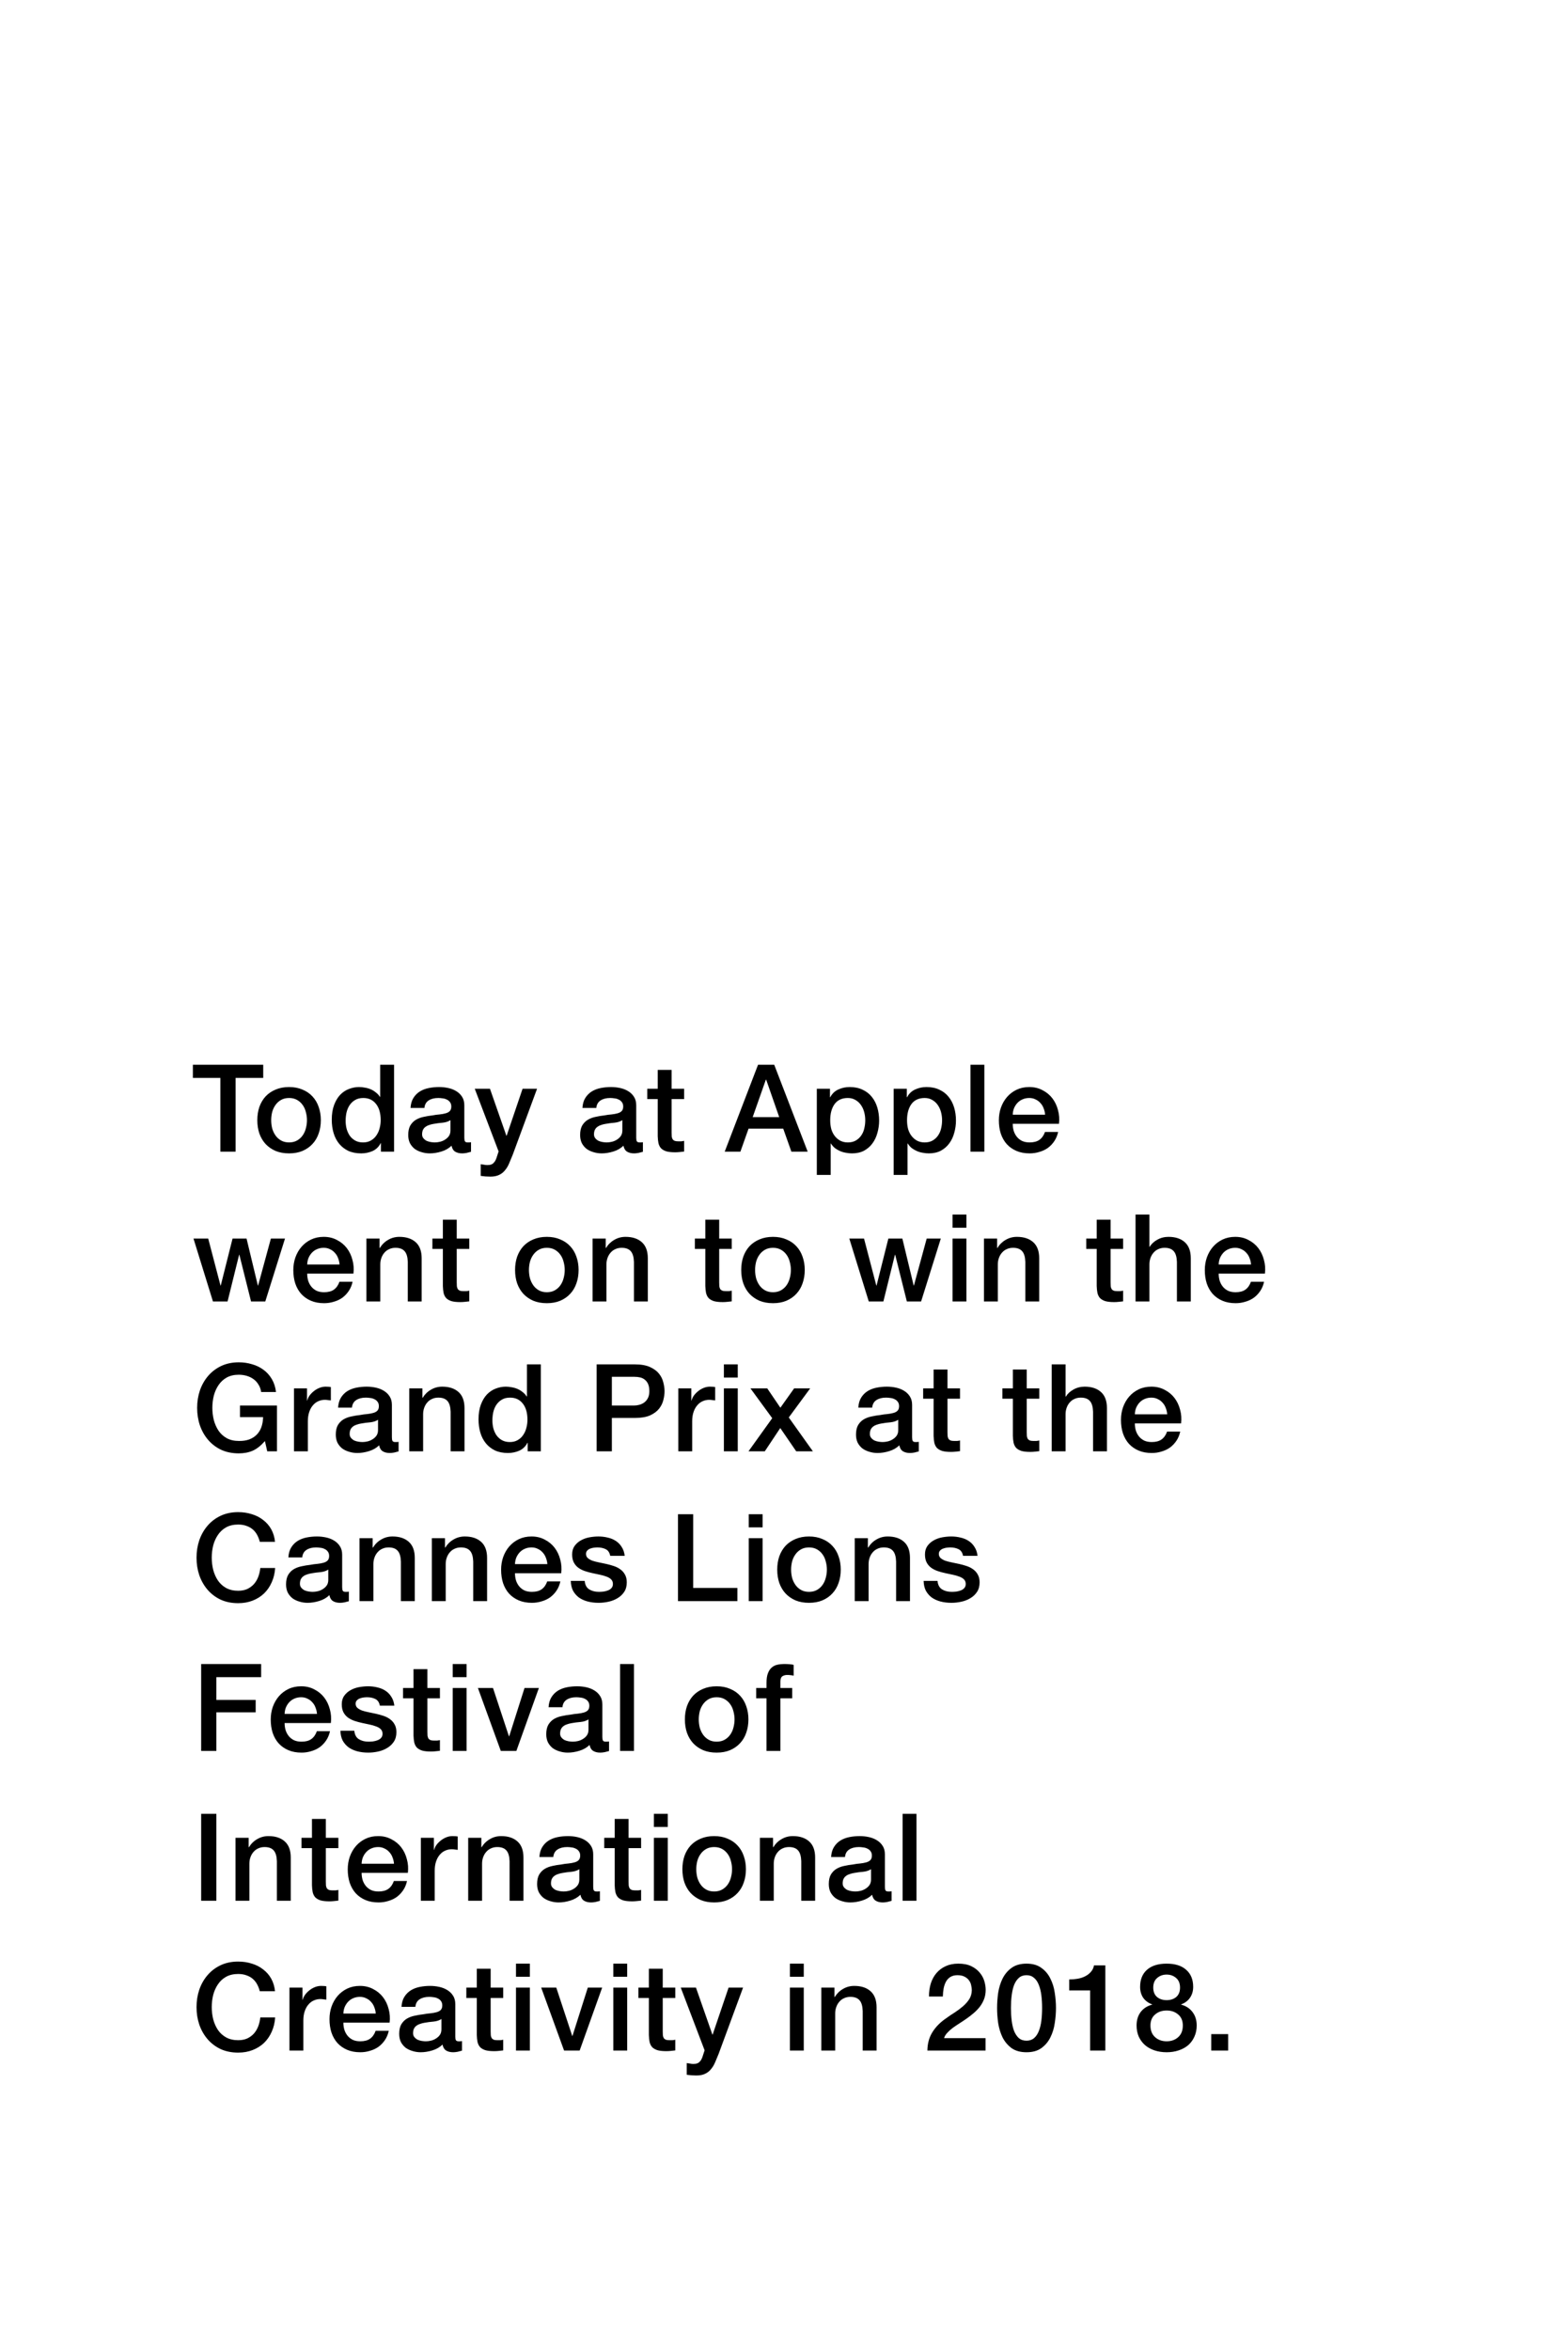 <svg viewBox="0 0 335 502">
<path d="M41.208 227.436H56.236V230.244H50.334V246H47.084V230.244H41.208V227.436ZM61.76 246.364C60.685 246.364 59.723 246.191 58.874 245.844C58.042 245.48 57.331 244.986 56.742 244.362C56.17 243.738 55.728 242.993 55.416 242.126C55.121 241.259 54.974 240.306 54.974 239.266C54.974 238.243 55.121 237.299 55.416 236.432C55.728 235.565 56.17 234.82 56.742 234.196C57.331 233.572 58.042 233.087 58.874 232.74C59.723 232.376 60.685 232.194 61.76 232.194C62.834 232.194 63.788 232.376 64.62 232.74C65.469 233.087 66.18 233.572 66.752 234.196C67.341 234.82 67.783 235.565 68.078 236.432C68.39 237.299 68.546 238.243 68.546 239.266C68.546 240.306 68.39 241.259 68.078 242.126C67.783 242.993 67.341 243.738 66.752 244.362C66.18 244.986 65.469 245.48 64.62 245.844C63.788 246.191 62.834 246.364 61.76 246.364ZM61.76 244.024C62.418 244.024 62.99 243.885 63.476 243.608C63.961 243.331 64.36 242.967 64.672 242.516C64.984 242.065 65.209 241.563 65.348 241.008C65.504 240.436 65.582 239.855 65.582 239.266C65.582 238.694 65.504 238.122 65.348 237.55C65.209 236.978 64.984 236.475 64.672 236.042C64.36 235.591 63.961 235.227 63.476 234.95C62.99 234.673 62.418 234.534 61.76 234.534C61.101 234.534 60.529 234.673 60.044 234.95C59.558 235.227 59.16 235.591 58.848 236.042C58.536 236.475 58.302 236.978 58.146 237.55C58.007 238.122 57.938 238.694 57.938 239.266C57.938 239.855 58.007 240.436 58.146 241.008C58.302 241.563 58.536 242.065 58.848 242.516C59.16 242.967 59.558 243.331 60.044 243.608C60.529 243.885 61.101 244.024 61.76 244.024ZM84.192 246H81.384V244.18H81.332C80.933 244.96 80.352 245.523 79.59 245.87C78.827 246.199 78.021 246.364 77.172 246.364C76.114 246.364 75.187 246.182 74.39 245.818C73.61 245.437 72.96 244.925 72.44 244.284C71.92 243.643 71.53 242.889 71.27 242.022C71.01 241.138 70.88 240.193 70.88 239.188C70.88 237.975 71.044 236.926 71.374 236.042C71.703 235.158 72.136 234.43 72.674 233.858C73.228 233.286 73.852 232.87 74.546 232.61C75.256 232.333 75.976 232.194 76.704 232.194C77.12 232.194 77.544 232.237 77.978 232.324C78.411 232.393 78.827 232.515 79.226 232.688C79.624 232.861 79.988 233.087 80.318 233.364C80.664 233.624 80.95 233.936 81.176 234.3H81.228V227.436H84.192V246ZM73.844 239.422C73.844 239.994 73.913 240.557 74.052 241.112C74.208 241.667 74.433 242.161 74.728 242.594C75.04 243.027 75.43 243.374 75.898 243.634C76.366 243.894 76.92 244.024 77.562 244.024C78.22 244.024 78.784 243.885 79.252 243.608C79.737 243.331 80.127 242.967 80.422 242.516C80.734 242.065 80.959 241.563 81.098 241.008C81.254 240.436 81.332 239.855 81.332 239.266C81.332 237.775 80.994 236.614 80.318 235.782C79.659 234.95 78.758 234.534 77.614 234.534C76.92 234.534 76.331 234.681 75.846 234.976C75.378 235.253 74.988 235.626 74.676 236.094C74.381 236.545 74.164 237.065 74.026 237.654C73.904 238.226 73.844 238.815 73.844 239.422ZM99.202 243.01C99.202 243.374 99.246 243.634 99.332 243.79C99.436 243.946 99.627 244.024 99.904 244.024C99.991 244.024 100.095 244.024 100.216 244.024C100.338 244.024 100.476 244.007 100.632 243.972V246.026C100.528 246.061 100.39 246.095 100.216 246.13C100.06 246.182 99.896 246.225 99.722 246.26C99.549 246.295 99.376 246.321 99.202 246.338C99.029 246.355 98.882 246.364 98.76 246.364C98.154 246.364 97.651 246.243 97.252 246C96.854 245.757 96.594 245.333 96.472 244.726C95.883 245.298 95.155 245.714 94.288 245.974C93.439 246.234 92.616 246.364 91.818 246.364C91.212 246.364 90.631 246.277 90.076 246.104C89.522 245.948 89.028 245.714 88.594 245.402C88.178 245.073 87.84 244.665 87.58 244.18C87.338 243.677 87.216 243.097 87.216 242.438C87.216 241.606 87.364 240.93 87.658 240.41C87.97 239.89 88.369 239.483 88.854 239.188C89.357 238.893 89.912 238.685 90.518 238.564C91.142 238.425 91.766 238.321 92.39 238.252C92.928 238.148 93.439 238.079 93.924 238.044C94.41 237.992 94.834 237.914 95.198 237.81C95.58 237.706 95.874 237.55 96.082 237.342C96.308 237.117 96.42 236.787 96.42 236.354C96.42 235.973 96.325 235.661 96.134 235.418C95.961 235.175 95.736 234.993 95.458 234.872C95.198 234.733 94.904 234.647 94.574 234.612C94.245 234.56 93.933 234.534 93.638 234.534C92.806 234.534 92.122 234.707 91.584 235.054C91.047 235.401 90.744 235.938 90.674 236.666H87.71C87.762 235.799 87.97 235.08 88.334 234.508C88.698 233.936 89.158 233.477 89.712 233.13C90.284 232.783 90.926 232.541 91.636 232.402C92.347 232.263 93.075 232.194 93.82 232.194C94.479 232.194 95.129 232.263 95.77 232.402C96.412 232.541 96.984 232.766 97.486 233.078C98.006 233.39 98.422 233.797 98.734 234.3C99.046 234.785 99.202 235.383 99.202 236.094V243.01ZM96.238 239.266C95.788 239.561 95.233 239.743 94.574 239.812C93.916 239.864 93.257 239.951 92.598 240.072C92.286 240.124 91.983 240.202 91.688 240.306C91.394 240.393 91.134 240.523 90.908 240.696C90.683 240.852 90.501 241.069 90.362 241.346C90.241 241.606 90.18 241.927 90.18 242.308C90.18 242.637 90.276 242.915 90.466 243.14C90.657 243.365 90.882 243.547 91.142 243.686C91.42 243.807 91.714 243.894 92.026 243.946C92.356 243.998 92.65 244.024 92.91 244.024C93.24 244.024 93.595 243.981 93.976 243.894C94.358 243.807 94.713 243.66 95.042 243.452C95.389 243.244 95.675 242.984 95.9 242.672C96.126 242.343 96.238 241.944 96.238 241.476V239.266ZM101.429 232.558H104.679L108.189 242.594H108.241L111.647 232.558H114.741L109.515 246.728C109.273 247.335 109.03 247.915 108.787 248.47C108.562 249.025 108.276 249.51 107.929 249.926C107.6 250.359 107.184 250.697 106.681 250.94C106.179 251.2 105.537 251.33 104.757 251.33C104.064 251.33 103.379 251.278 102.703 251.174V248.678C102.946 248.713 103.18 248.747 103.405 248.782C103.631 248.834 103.865 248.86 104.107 248.86C104.454 248.86 104.74 248.817 104.965 248.73C105.191 248.643 105.373 248.513 105.511 248.34C105.667 248.184 105.797 247.993 105.901 247.768C106.005 247.543 106.101 247.283 106.187 246.988L106.525 245.948L101.429 232.558ZM135.928 243.01C135.928 243.374 135.972 243.634 136.058 243.79C136.162 243.946 136.353 244.024 136.63 244.024C136.717 244.024 136.821 244.024 136.942 244.024C137.064 244.024 137.202 244.007 137.358 243.972V246.026C137.254 246.061 137.116 246.095 136.942 246.13C136.786 246.182 136.622 246.225 136.448 246.26C136.275 246.295 136.102 246.321 135.928 246.338C135.755 246.355 135.608 246.364 135.486 246.364C134.88 246.364 134.377 246.243 133.978 246C133.58 245.757 133.32 245.333 133.198 244.726C132.609 245.298 131.881 245.714 131.014 245.974C130.165 246.234 129.342 246.364 128.544 246.364C127.938 246.364 127.357 246.277 126.802 246.104C126.248 245.948 125.754 245.714 125.32 245.402C124.904 245.073 124.566 244.665 124.306 244.18C124.064 243.677 123.942 243.097 123.942 242.438C123.942 241.606 124.09 240.93 124.384 240.41C124.696 239.89 125.095 239.483 125.58 239.188C126.083 238.893 126.638 238.685 127.244 238.564C127.868 238.425 128.492 238.321 129.116 238.252C129.654 238.148 130.165 238.079 130.65 238.044C131.136 237.992 131.56 237.914 131.924 237.81C132.306 237.706 132.6 237.55 132.808 237.342C133.034 237.117 133.146 236.787 133.146 236.354C133.146 235.973 133.051 235.661 132.86 235.418C132.687 235.175 132.462 234.993 132.184 234.872C131.924 234.733 131.63 234.647 131.3 234.612C130.971 234.56 130.659 234.534 130.364 234.534C129.532 234.534 128.848 234.707 128.31 235.054C127.773 235.401 127.47 235.938 127.4 236.666H124.436C124.488 235.799 124.696 235.08 125.06 234.508C125.424 233.936 125.884 233.477 126.438 233.13C127.01 232.783 127.652 232.541 128.362 232.402C129.073 232.263 129.801 232.194 130.546 232.194C131.205 232.194 131.855 232.263 132.496 232.402C133.138 232.541 133.71 232.766 134.212 233.078C134.732 233.39 135.148 233.797 135.46 234.3C135.772 234.785 135.928 235.383 135.928 236.094V243.01ZM132.964 239.266C132.514 239.561 131.959 239.743 131.3 239.812C130.642 239.864 129.983 239.951 129.324 240.072C129.012 240.124 128.709 240.202 128.414 240.306C128.12 240.393 127.86 240.523 127.634 240.696C127.409 240.852 127.227 241.069 127.088 241.346C126.967 241.606 126.906 241.927 126.906 242.308C126.906 242.637 127.002 242.915 127.192 243.14C127.383 243.365 127.608 243.547 127.868 243.686C128.146 243.807 128.44 243.894 128.752 243.946C129.082 243.998 129.376 244.024 129.636 244.024C129.966 244.024 130.321 243.981 130.702 243.894C131.084 243.807 131.439 243.66 131.768 243.452C132.115 243.244 132.401 242.984 132.626 242.672C132.852 242.343 132.964 241.944 132.964 241.476V239.266ZM138.285 232.558H140.521V228.528H143.485V232.558H146.163V234.768H143.485V241.944C143.485 242.256 143.494 242.525 143.511 242.75C143.546 242.975 143.607 243.166 143.693 243.322C143.797 243.478 143.945 243.599 144.135 243.686C144.326 243.755 144.586 243.79 144.915 243.79C145.123 243.79 145.331 243.79 145.539 243.79C145.747 243.773 145.955 243.738 146.163 243.686V245.974C145.834 246.009 145.513 246.043 145.201 246.078C144.889 246.113 144.569 246.13 144.239 246.13C143.459 246.13 142.827 246.061 142.341 245.922C141.873 245.766 141.501 245.549 141.223 245.272C140.963 244.977 140.781 244.613 140.677 244.18C140.591 243.747 140.539 243.253 140.521 242.698V234.768H138.285V232.558ZM161.954 227.436H165.412L172.562 246H169.078L167.336 241.086H159.926L158.184 246H154.83L161.954 227.436ZM160.81 238.616H166.478L163.696 230.634H163.618L160.81 238.616ZM174.512 232.558H177.32V234.378H177.372C177.788 233.598 178.368 233.043 179.114 232.714C179.859 232.367 180.665 232.194 181.532 232.194C182.589 232.194 183.508 232.385 184.288 232.766C185.085 233.13 185.744 233.641 186.264 234.3C186.784 234.941 187.174 235.695 187.434 236.562C187.694 237.429 187.824 238.356 187.824 239.344C187.824 240.245 187.702 241.121 187.46 241.97C187.234 242.819 186.879 243.573 186.394 244.232C185.926 244.873 185.328 245.393 184.6 245.792C183.872 246.173 183.014 246.364 182.026 246.364C181.592 246.364 181.159 246.321 180.726 246.234C180.292 246.165 179.876 246.043 179.478 245.87C179.079 245.697 178.706 245.48 178.36 245.22C178.03 244.943 177.753 244.622 177.528 244.258H177.476V250.966H174.512V232.558ZM184.86 239.292C184.86 238.685 184.782 238.096 184.626 237.524C184.47 236.952 184.236 236.449 183.924 236.016C183.612 235.565 183.222 235.21 182.754 234.95C182.286 234.673 181.748 234.534 181.142 234.534C179.894 234.534 178.949 234.967 178.308 235.834C177.684 236.701 177.372 237.853 177.372 239.292C177.372 239.968 177.45 240.601 177.606 241.19C177.779 241.762 178.03 242.256 178.36 242.672C178.689 243.088 179.079 243.417 179.53 243.66C179.998 243.903 180.535 244.024 181.142 244.024C181.818 244.024 182.39 243.885 182.858 243.608C183.326 243.331 183.707 242.975 184.002 242.542C184.314 242.091 184.53 241.589 184.652 241.034C184.79 240.462 184.86 239.881 184.86 239.292ZM190.926 232.558H193.734V234.378H193.786C194.202 233.598 194.783 233.043 195.528 232.714C196.274 232.367 197.08 232.194 197.946 232.194C199.004 232.194 199.922 232.385 200.702 232.766C201.5 233.13 202.158 233.641 202.678 234.3C203.198 234.941 203.588 235.695 203.848 236.562C204.108 237.429 204.238 238.356 204.238 239.344C204.238 240.245 204.117 241.121 203.874 241.97C203.649 242.819 203.294 243.573 202.808 244.232C202.34 244.873 201.742 245.393 201.014 245.792C200.286 246.173 199.428 246.364 198.44 246.364C198.007 246.364 197.574 246.321 197.14 246.234C196.707 246.165 196.291 246.043 195.892 245.87C195.494 245.697 195.121 245.48 194.774 245.22C194.445 244.943 194.168 244.622 193.942 244.258H193.89V250.966H190.926V232.558ZM201.274 239.292C201.274 238.685 201.196 238.096 201.04 237.524C200.884 236.952 200.65 236.449 200.338 236.016C200.026 235.565 199.636 235.21 199.168 234.95C198.7 234.673 198.163 234.534 197.556 234.534C196.308 234.534 195.364 234.967 194.722 235.834C194.098 236.701 193.786 237.853 193.786 239.292C193.786 239.968 193.864 240.601 194.02 241.19C194.194 241.762 194.445 242.256 194.774 242.672C195.104 243.088 195.494 243.417 195.944 243.66C196.412 243.903 196.95 244.024 197.556 244.024C198.232 244.024 198.804 243.885 199.272 243.608C199.74 243.331 200.122 242.975 200.416 242.542C200.728 242.091 200.945 241.589 201.066 241.034C201.205 240.462 201.274 239.881 201.274 239.292ZM207.341 227.436H210.305V246H207.341V227.436ZM223.284 238.096C223.25 237.628 223.146 237.177 222.972 236.744C222.816 236.311 222.591 235.938 222.296 235.626C222.019 235.297 221.672 235.037 221.256 234.846C220.858 234.638 220.407 234.534 219.904 234.534C219.384 234.534 218.908 234.629 218.474 234.82C218.058 234.993 217.694 235.245 217.382 235.574C217.088 235.886 216.845 236.259 216.654 236.692C216.481 237.125 216.386 237.593 216.368 238.096H223.284ZM216.368 240.046C216.368 240.566 216.438 241.069 216.576 241.554C216.732 242.039 216.958 242.464 217.252 242.828C217.547 243.192 217.92 243.487 218.37 243.712C218.821 243.92 219.358 244.024 219.982 244.024C220.849 244.024 221.542 243.842 222.062 243.478C222.6 243.097 222.998 242.533 223.258 241.788H226.066C225.91 242.516 225.642 243.166 225.26 243.738C224.879 244.31 224.42 244.795 223.882 245.194C223.345 245.575 222.738 245.861 222.062 246.052C221.404 246.26 220.71 246.364 219.982 246.364C218.925 246.364 217.989 246.191 217.174 245.844C216.36 245.497 215.666 245.012 215.094 244.388C214.54 243.764 214.115 243.019 213.82 242.152C213.543 241.285 213.404 240.332 213.404 239.292C213.404 238.339 213.552 237.437 213.846 236.588C214.158 235.721 214.592 234.967 215.146 234.326C215.718 233.667 216.403 233.147 217.2 232.766C217.998 232.385 218.899 232.194 219.904 232.194C220.962 232.194 221.906 232.419 222.738 232.87C223.588 233.303 224.29 233.884 224.844 234.612C225.399 235.34 225.798 236.181 226.04 237.134C226.3 238.07 226.37 239.041 226.248 240.046H216.368ZM41.338 264.558H44.484L47.11 274.594H47.162L49.684 264.558H52.674L55.092 274.594H55.144L57.874 264.558H60.89L56.678 278H53.636L51.14 268.016H51.088L48.618 278H45.498L41.338 264.558ZM72.546 270.096C72.512 269.628 72.408 269.177 72.234 268.744C72.078 268.311 71.853 267.938 71.558 267.626C71.281 267.297 70.934 267.037 70.518 266.846C70.12 266.638 69.669 266.534 69.166 266.534C68.646 266.534 68.17 266.629 67.736 266.82C67.32 266.993 66.956 267.245 66.644 267.574C66.35 267.886 66.107 268.259 65.916 268.692C65.743 269.125 65.648 269.593 65.63 270.096H72.546ZM65.63 272.046C65.63 272.566 65.7 273.069 65.838 273.554C65.994 274.039 66.22 274.464 66.514 274.828C66.809 275.192 67.182 275.487 67.632 275.712C68.083 275.92 68.62 276.024 69.244 276.024C70.111 276.024 70.804 275.842 71.324 275.478C71.862 275.097 72.26 274.533 72.52 273.788H75.328C75.172 274.516 74.904 275.166 74.522 275.738C74.141 276.31 73.682 276.795 73.144 277.194C72.607 277.575 72 277.861 71.324 278.052C70.666 278.26 69.972 278.364 69.244 278.364C68.187 278.364 67.251 278.191 66.436 277.844C65.622 277.497 64.928 277.012 64.356 276.388C63.802 275.764 63.377 275.019 63.082 274.152C62.805 273.285 62.666 272.332 62.666 271.292C62.666 270.339 62.814 269.437 63.108 268.588C63.42 267.721 63.854 266.967 64.408 266.326C64.98 265.667 65.665 265.147 66.462 264.766C67.26 264.385 68.161 264.194 69.166 264.194C70.224 264.194 71.168 264.419 72 264.87C72.85 265.303 73.552 265.884 74.106 266.612C74.661 267.34 75.06 268.181 75.302 269.134C75.562 270.07 75.632 271.041 75.51 272.046H65.63ZM78.284 264.558H81.092V266.534L81.144 266.586C81.594 265.841 82.184 265.26 82.912 264.844C83.64 264.411 84.446 264.194 85.33 264.194C86.803 264.194 87.964 264.575 88.814 265.338C89.663 266.101 90.088 267.245 90.088 268.77V278H87.124V269.55C87.089 268.493 86.864 267.73 86.448 267.262C86.032 266.777 85.382 266.534 84.498 266.534C83.995 266.534 83.544 266.629 83.146 266.82C82.747 266.993 82.409 267.245 82.132 267.574C81.854 267.886 81.638 268.259 81.482 268.692C81.326 269.125 81.248 269.585 81.248 270.07V278H78.284V264.558ZM92.381 264.558H94.617V260.528H97.581V264.558H100.259V266.768H97.581V273.944C97.581 274.256 97.59 274.525 97.607 274.75C97.642 274.975 97.703 275.166 97.789 275.322C97.893 275.478 98.041 275.599 98.231 275.686C98.422 275.755 98.682 275.79 99.011 275.79C99.219 275.79 99.427 275.79 99.635 275.79C99.843 275.773 100.051 275.738 100.259 275.686V277.974C99.93 278.009 99.609 278.043 99.297 278.078C98.985 278.113 98.665 278.13 98.335 278.13C97.555 278.13 96.923 278.061 96.437 277.922C95.969 277.766 95.597 277.549 95.319 277.272C95.059 276.977 94.877 276.613 94.773 276.18C94.687 275.747 94.635 275.253 94.617 274.698V266.768H92.381V264.558ZM116.83 278.364C115.755 278.364 114.793 278.191 113.944 277.844C113.112 277.48 112.401 276.986 111.812 276.362C111.24 275.738 110.798 274.993 110.486 274.126C110.191 273.259 110.044 272.306 110.044 271.266C110.044 270.243 110.191 269.299 110.486 268.432C110.798 267.565 111.24 266.82 111.812 266.196C112.401 265.572 113.112 265.087 113.944 264.74C114.793 264.376 115.755 264.194 116.83 264.194C117.904 264.194 118.858 264.376 119.69 264.74C120.539 265.087 121.25 265.572 121.822 266.196C122.411 266.82 122.853 267.565 123.148 268.432C123.46 269.299 123.616 270.243 123.616 271.266C123.616 272.306 123.46 273.259 123.148 274.126C122.853 274.993 122.411 275.738 121.822 276.362C121.25 276.986 120.539 277.48 119.69 277.844C118.858 278.191 117.904 278.364 116.83 278.364ZM116.83 276.024C117.488 276.024 118.06 275.885 118.546 275.608C119.031 275.331 119.43 274.967 119.742 274.516C120.054 274.065 120.279 273.563 120.418 273.008C120.574 272.436 120.652 271.855 120.652 271.266C120.652 270.694 120.574 270.122 120.418 269.55C120.279 268.978 120.054 268.475 119.742 268.042C119.43 267.591 119.031 267.227 118.546 266.95C118.06 266.673 117.488 266.534 116.83 266.534C116.171 266.534 115.599 266.673 115.114 266.95C114.628 267.227 114.23 267.591 113.918 268.042C113.606 268.475 113.372 268.978 113.216 269.55C113.077 270.122 113.008 270.694 113.008 271.266C113.008 271.855 113.077 272.436 113.216 273.008C113.372 273.563 113.606 274.065 113.918 274.516C114.23 274.967 114.628 275.331 115.114 275.608C115.599 275.885 116.171 276.024 116.83 276.024ZM126.6 264.558H129.408V266.534L129.46 266.586C129.911 265.841 130.5 265.26 131.228 264.844C131.956 264.411 132.762 264.194 133.646 264.194C135.119 264.194 136.281 264.575 137.13 265.338C137.979 266.101 138.404 267.245 138.404 268.77V278H135.44V269.55C135.405 268.493 135.18 267.73 134.764 267.262C134.348 266.777 133.698 266.534 132.814 266.534C132.311 266.534 131.861 266.629 131.462 266.82C131.063 266.993 130.725 267.245 130.448 267.574C130.171 267.886 129.954 268.259 129.798 268.692C129.642 269.125 129.564 269.585 129.564 270.07V278H126.6V264.558ZM148.454 264.558H150.69V260.528H153.654V264.558H156.332V266.768H153.654V273.944C153.654 274.256 153.663 274.525 153.68 274.75C153.715 274.975 153.775 275.166 153.862 275.322C153.966 275.478 154.113 275.599 154.304 275.686C154.495 275.755 154.755 275.79 155.084 275.79C155.292 275.79 155.5 275.79 155.708 275.79C155.916 275.773 156.124 275.738 156.332 275.686V277.974C156.003 278.009 155.682 278.043 155.37 278.078C155.058 278.113 154.737 278.13 154.408 278.13C153.628 278.13 152.995 278.061 152.51 277.922C152.042 277.766 151.669 277.549 151.392 277.272C151.132 276.977 150.95 276.613 150.846 276.18C150.759 275.747 150.707 275.253 150.69 274.698V266.768H148.454V264.558ZM165.146 278.364C164.071 278.364 163.109 278.191 162.26 277.844C161.428 277.48 160.717 276.986 160.128 276.362C159.556 275.738 159.114 274.993 158.802 274.126C158.507 273.259 158.36 272.306 158.36 271.266C158.36 270.243 158.507 269.299 158.802 268.432C159.114 267.565 159.556 266.82 160.128 266.196C160.717 265.572 161.428 265.087 162.26 264.74C163.109 264.376 164.071 264.194 165.146 264.194C166.221 264.194 167.174 264.376 168.006 264.74C168.855 265.087 169.566 265.572 170.138 266.196C170.727 266.82 171.169 267.565 171.464 268.432C171.776 269.299 171.932 270.243 171.932 271.266C171.932 272.306 171.776 273.259 171.464 274.126C171.169 274.993 170.727 275.738 170.138 276.362C169.566 276.986 168.855 277.48 168.006 277.844C167.174 278.191 166.221 278.364 165.146 278.364ZM165.146 276.024C165.805 276.024 166.377 275.885 166.862 275.608C167.347 275.331 167.746 274.967 168.058 274.516C168.37 274.065 168.595 273.563 168.734 273.008C168.89 272.436 168.968 271.855 168.968 271.266C168.968 270.694 168.89 270.122 168.734 269.55C168.595 268.978 168.37 268.475 168.058 268.042C167.746 267.591 167.347 267.227 166.862 266.95C166.377 266.673 165.805 266.534 165.146 266.534C164.487 266.534 163.915 266.673 163.43 266.95C162.945 267.227 162.546 267.591 162.234 268.042C161.922 268.475 161.688 268.978 161.532 269.55C161.393 270.122 161.324 270.694 161.324 271.266C161.324 271.855 161.393 272.436 161.532 273.008C161.688 273.563 161.922 274.065 162.234 274.516C162.546 274.967 162.945 275.331 163.43 275.608C163.915 275.885 164.487 276.024 165.146 276.024ZM181.451 264.558H184.597L187.223 274.594H187.275L189.797 264.558H192.787L195.205 274.594H195.257L197.987 264.558H201.003L196.791 278H193.749L191.253 268.016H191.201L188.731 278H185.611L181.451 264.558ZM203.507 259.436H206.471V262.244H203.507V259.436ZM203.507 264.558H206.471V278H203.507V264.558ZM210.22 264.558H213.028V266.534L213.08 266.586C213.531 265.841 214.12 265.26 214.848 264.844C215.576 264.411 216.382 264.194 217.266 264.194C218.74 264.194 219.901 264.575 220.75 265.338C221.6 266.101 222.024 267.245 222.024 268.77V278H219.06V269.55C219.026 268.493 218.8 267.73 218.384 267.262C217.968 266.777 217.318 266.534 216.434 266.534C215.932 266.534 215.481 266.629 215.082 266.82C214.684 266.993 214.346 267.245 214.068 267.574C213.791 267.886 213.574 268.259 213.418 268.692C213.262 269.125 213.184 269.585 213.184 270.07V278H210.22V264.558ZM232.074 264.558H234.31V260.528H237.274V264.558H239.952V266.768H237.274V273.944C237.274 274.256 237.283 274.525 237.3 274.75C237.335 274.975 237.396 275.166 237.482 275.322C237.586 275.478 237.734 275.599 237.924 275.686C238.115 275.755 238.375 275.79 238.704 275.79C238.912 275.79 239.12 275.79 239.328 275.79C239.536 275.773 239.744 275.738 239.952 275.686V277.974C239.623 278.009 239.302 278.043 238.99 278.078C238.678 278.113 238.358 278.13 238.028 278.13C237.248 278.13 236.616 278.061 236.13 277.922C235.662 277.766 235.29 277.549 235.012 277.272C234.752 276.977 234.57 276.613 234.466 276.18C234.38 275.747 234.328 275.253 234.31 274.698V266.768H232.074V264.558ZM242.605 259.436H245.569V266.326H245.621C245.985 265.719 246.522 265.217 247.233 264.818C247.961 264.402 248.767 264.194 249.651 264.194C251.124 264.194 252.285 264.575 253.135 265.338C253.984 266.101 254.409 267.245 254.409 268.77V278H251.445V269.55C251.41 268.493 251.185 267.73 250.769 267.262C250.353 266.777 249.703 266.534 248.819 266.534C248.316 266.534 247.865 266.629 247.467 266.82C247.068 266.993 246.73 267.245 246.453 267.574C246.175 267.886 245.959 268.259 245.803 268.692C245.647 269.125 245.569 269.585 245.569 270.07V278H242.605V259.436ZM267.284 270.096C267.25 269.628 267.146 269.177 266.972 268.744C266.816 268.311 266.591 267.938 266.296 267.626C266.019 267.297 265.672 267.037 265.256 266.846C264.858 266.638 264.407 266.534 263.904 266.534C263.384 266.534 262.908 266.629 262.474 266.82C262.058 266.993 261.694 267.245 261.382 267.574C261.088 267.886 260.845 268.259 260.654 268.692C260.481 269.125 260.386 269.593 260.368 270.096H267.284ZM260.368 272.046C260.368 272.566 260.438 273.069 260.576 273.554C260.732 274.039 260.958 274.464 261.252 274.828C261.547 275.192 261.92 275.487 262.37 275.712C262.821 275.92 263.358 276.024 263.982 276.024C264.849 276.024 265.542 275.842 266.062 275.478C266.6 275.097 266.998 274.533 267.258 273.788H270.066C269.91 274.516 269.642 275.166 269.26 275.738C268.879 276.31 268.42 276.795 267.882 277.194C267.345 277.575 266.738 277.861 266.062 278.052C265.404 278.26 264.71 278.364 263.982 278.364C262.925 278.364 261.989 278.191 261.174 277.844C260.36 277.497 259.666 277.012 259.094 276.388C258.54 275.764 258.115 275.019 257.82 274.152C257.543 273.285 257.404 272.332 257.404 271.292C257.404 270.339 257.552 269.437 257.846 268.588C258.158 267.721 258.592 266.967 259.146 266.326C259.718 265.667 260.403 265.147 261.2 264.766C261.998 264.385 262.899 264.194 263.904 264.194C264.962 264.194 265.906 264.419 266.738 264.87C267.588 265.303 268.29 265.884 268.844 266.612C269.399 267.34 269.798 268.181 270.04 269.134C270.3 270.07 270.37 271.041 270.248 272.046H260.368ZM59.174 310H57.094L56.6 307.816C55.733 308.804 54.867 309.489 54 309.87C53.133 310.251 52.137 310.442 51.01 310.442C49.623 310.442 48.375 310.191 47.266 309.688C46.174 309.168 45.247 308.466 44.484 307.582C43.721 306.698 43.132 305.667 42.716 304.488C42.317 303.309 42.118 302.053 42.118 300.718C42.118 299.401 42.317 298.153 42.716 296.974C43.132 295.795 43.721 294.764 44.484 293.88C45.247 292.996 46.174 292.294 47.266 291.774C48.375 291.254 49.623 290.994 51.01 290.994C52.015 290.994 52.969 291.133 53.87 291.41C54.789 291.67 55.603 292.069 56.314 292.606C57.025 293.126 57.614 293.785 58.082 294.582C58.55 295.379 58.845 296.298 58.966 297.338H55.794C55.707 296.731 55.517 296.203 55.222 295.752C54.945 295.284 54.589 294.894 54.156 294.582C53.723 294.27 53.237 294.036 52.7 293.88C52.163 293.724 51.599 293.646 51.01 293.646C50.022 293.646 49.164 293.845 48.436 294.244C47.725 294.643 47.145 295.18 46.694 295.856C46.243 296.515 45.905 297.269 45.68 298.118C45.472 298.967 45.368 299.834 45.368 300.718C45.368 301.602 45.472 302.469 45.68 303.318C45.905 304.167 46.243 304.93 46.694 305.606C47.145 306.265 47.725 306.793 48.436 307.192C49.164 307.591 50.022 307.79 51.01 307.79C51.842 307.807 52.579 307.703 53.22 307.478C53.861 307.235 54.399 306.897 54.832 306.464C55.283 306.013 55.621 305.467 55.846 304.826C56.071 304.185 56.193 303.474 56.21 302.694H51.27V300.224H59.174V310ZM62.809 296.558H65.591V299.158H65.642C65.729 298.794 65.894 298.439 66.136 298.092C66.397 297.745 66.7 297.433 67.046 297.156C67.41 296.861 67.809 296.627 68.243 296.454C68.676 296.281 69.118 296.194 69.569 296.194C69.915 296.194 70.149 296.203 70.27 296.22C70.409 296.237 70.548 296.255 70.686 296.272V299.132C70.478 299.097 70.262 299.071 70.037 299.054C69.829 299.019 69.621 299.002 69.412 299.002C68.91 299.002 68.433 299.106 67.983 299.314C67.549 299.505 67.168 299.799 66.838 300.198C66.509 300.579 66.249 301.056 66.058 301.628C65.868 302.2 65.772 302.859 65.772 303.604V310H62.809V296.558ZM83.727 307.01C83.727 307.374 83.77 307.634 83.857 307.79C83.961 307.946 84.152 308.024 84.429 308.024C84.516 308.024 84.62 308.024 84.741 308.024C84.862 308.024 85.001 308.007 85.157 307.972V310.026C85.053 310.061 84.915 310.095 84.741 310.13C84.585 310.182 84.421 310.225 84.247 310.26C84.074 310.295 83.9 310.321 83.727 310.338C83.554 310.355 83.406 310.364 83.285 310.364C82.678 310.364 82.176 310.243 81.777 310C81.379 309.757 81.118 309.333 80.997 308.726C80.408 309.298 79.68 309.714 78.813 309.974C77.964 310.234 77.141 310.364 76.343 310.364C75.737 310.364 75.156 310.277 74.601 310.104C74.046 309.948 73.552 309.714 73.119 309.402C72.703 309.073 72.365 308.665 72.105 308.18C71.862 307.677 71.741 307.097 71.741 306.438C71.741 305.606 71.888 304.93 72.183 304.41C72.495 303.89 72.894 303.483 73.379 303.188C73.882 302.893 74.436 302.685 75.043 302.564C75.667 302.425 76.291 302.321 76.915 302.252C77.453 302.148 77.964 302.079 78.449 302.044C78.934 301.992 79.359 301.914 79.723 301.81C80.105 301.706 80.399 301.55 80.607 301.342C80.832 301.117 80.945 300.787 80.945 300.354C80.945 299.973 80.85 299.661 80.659 299.418C80.486 299.175 80.26 298.993 79.983 298.872C79.723 298.733 79.428 298.647 79.099 298.612C78.77 298.56 78.458 298.534 78.163 298.534C77.331 298.534 76.647 298.707 76.109 299.054C75.572 299.401 75.269 299.938 75.199 300.666H72.235C72.287 299.799 72.495 299.08 72.859 298.508C73.223 297.936 73.683 297.477 74.237 297.13C74.809 296.783 75.451 296.541 76.161 296.402C76.872 296.263 77.6 296.194 78.345 296.194C79.004 296.194 79.654 296.263 80.295 296.402C80.936 296.541 81.508 296.766 82.011 297.078C82.531 297.39 82.947 297.797 83.259 298.3C83.571 298.785 83.727 299.383 83.727 300.094V307.01ZM80.763 303.266C80.312 303.561 79.758 303.743 79.099 303.812C78.441 303.864 77.782 303.951 77.123 304.072C76.811 304.124 76.508 304.202 76.213 304.306C75.918 304.393 75.659 304.523 75.433 304.696C75.208 304.852 75.026 305.069 74.887 305.346C74.766 305.606 74.705 305.927 74.705 306.308C74.705 306.637 74.8 306.915 74.991 307.14C75.182 307.365 75.407 307.547 75.667 307.686C75.945 307.807 76.239 307.894 76.551 307.946C76.88 307.998 77.175 308.024 77.435 308.024C77.764 308.024 78.12 307.981 78.501 307.894C78.882 307.807 79.238 307.66 79.567 307.452C79.914 307.244 80.2 306.984 80.425 306.672C80.65 306.343 80.763 305.944 80.763 305.476V303.266ZM87.436 296.558H90.244V298.534L90.296 298.586C90.747 297.841 91.336 297.26 92.064 296.844C92.792 296.411 93.598 296.194 94.482 296.194C95.956 296.194 97.117 296.575 97.966 297.338C98.816 298.101 99.24 299.245 99.24 300.77V310H96.276V301.55C96.242 300.493 96.016 299.73 95.6 299.262C95.184 298.777 94.534 298.534 93.65 298.534C93.148 298.534 92.697 298.629 92.298 298.82C91.9 298.993 91.562 299.245 91.284 299.574C91.007 299.886 90.79 300.259 90.634 300.692C90.478 301.125 90.4 301.585 90.4 302.07V310H87.436V296.558ZM115.548 310H112.74V308.18H112.688C112.289 308.96 111.709 309.523 110.946 309.87C110.183 310.199 109.377 310.364 108.528 310.364C107.471 310.364 106.543 310.182 105.746 309.818C104.966 309.437 104.316 308.925 103.796 308.284C103.276 307.643 102.886 306.889 102.626 306.022C102.366 305.138 102.236 304.193 102.236 303.188C102.236 301.975 102.401 300.926 102.73 300.042C103.059 299.158 103.493 298.43 104.03 297.858C104.585 297.286 105.209 296.87 105.902 296.61C106.613 296.333 107.332 296.194 108.06 296.194C108.476 296.194 108.901 296.237 109.334 296.324C109.767 296.393 110.183 296.515 110.582 296.688C110.981 296.861 111.345 297.087 111.674 297.364C112.021 297.624 112.307 297.936 112.532 298.3H112.584V291.436H115.548V310ZM105.2 303.422C105.2 303.994 105.269 304.557 105.408 305.112C105.564 305.667 105.789 306.161 106.084 306.594C106.396 307.027 106.786 307.374 107.254 307.634C107.722 307.894 108.277 308.024 108.918 308.024C109.577 308.024 110.14 307.885 110.608 307.608C111.093 307.331 111.483 306.967 111.778 306.516C112.09 306.065 112.315 305.563 112.454 305.008C112.61 304.436 112.688 303.855 112.688 303.266C112.688 301.775 112.35 300.614 111.674 299.782C111.015 298.95 110.114 298.534 108.97 298.534C108.277 298.534 107.687 298.681 107.202 298.976C106.734 299.253 106.344 299.626 106.032 300.094C105.737 300.545 105.521 301.065 105.382 301.654C105.261 302.226 105.2 302.815 105.2 303.422ZM127.473 291.436H135.663C136.98 291.436 138.055 291.627 138.887 292.008C139.719 292.389 140.36 292.866 140.811 293.438C141.262 294.01 141.565 294.634 141.721 295.31C141.894 295.986 141.981 296.61 141.981 297.182C141.981 297.754 141.894 298.378 141.721 299.054C141.565 299.713 141.262 300.328 140.811 300.9C140.36 301.472 139.719 301.949 138.887 302.33C138.055 302.694 136.98 302.876 135.663 302.876H130.723V310H127.473V291.436ZM130.723 300.224H135.481C135.845 300.224 136.218 300.172 136.599 300.068C136.98 299.964 137.327 299.799 137.639 299.574C137.968 299.331 138.228 299.019 138.419 298.638C138.627 298.239 138.731 297.745 138.731 297.156C138.731 296.549 138.644 296.047 138.471 295.648C138.298 295.249 138.064 294.937 137.769 294.712C137.474 294.469 137.136 294.305 136.755 294.218C136.374 294.131 135.966 294.088 135.533 294.088H130.723V300.224ZM144.919 296.558H147.701V299.158H147.753C147.839 298.794 148.004 298.439 148.247 298.092C148.507 297.745 148.81 297.433 149.157 297.156C149.521 296.861 149.919 296.627 150.353 296.454C150.786 296.281 151.228 296.194 151.679 296.194C152.025 296.194 152.259 296.203 152.381 296.22C152.519 296.237 152.658 296.255 152.797 296.272V299.132C152.589 299.097 152.372 299.071 152.147 299.054C151.939 299.019 151.731 299.002 151.523 299.002C151.02 299.002 150.543 299.106 150.093 299.314C149.659 299.505 149.278 299.799 148.949 300.198C148.619 300.579 148.359 301.056 148.169 301.628C147.978 302.2 147.883 302.859 147.883 303.604V310H144.919V296.558ZM154.657 291.436H157.621V294.244H154.657V291.436ZM154.657 296.558H157.621V310H154.657V296.558ZM164.985 302.928L160.331 296.558H163.919L166.727 300.692L169.665 296.558H173.097L168.521 302.772L173.669 310H170.107L166.701 305.034L163.399 310H159.915L164.985 302.928ZM194.87 307.01C194.87 307.374 194.913 307.634 195 307.79C195.104 307.946 195.295 308.024 195.572 308.024C195.659 308.024 195.763 308.024 195.884 308.024C196.005 308.024 196.144 308.007 196.3 307.972V310.026C196.196 310.061 196.057 310.095 195.884 310.13C195.728 310.182 195.563 310.225 195.39 310.26C195.217 310.295 195.043 310.321 194.87 310.338C194.697 310.355 194.549 310.364 194.428 310.364C193.821 310.364 193.319 310.243 192.92 310C192.521 309.757 192.261 309.333 192.14 308.726C191.551 309.298 190.823 309.714 189.956 309.974C189.107 310.234 188.283 310.364 187.486 310.364C186.879 310.364 186.299 310.277 185.744 310.104C185.189 309.948 184.695 309.714 184.262 309.402C183.846 309.073 183.508 308.665 183.248 308.18C183.005 307.677 182.884 307.097 182.884 306.438C182.884 305.606 183.031 304.93 183.326 304.41C183.638 303.89 184.037 303.483 184.522 303.188C185.025 302.893 185.579 302.685 186.186 302.564C186.81 302.425 187.434 302.321 188.058 302.252C188.595 302.148 189.107 302.079 189.592 302.044C190.077 301.992 190.502 301.914 190.866 301.81C191.247 301.706 191.542 301.55 191.75 301.342C191.975 301.117 192.088 300.787 192.088 300.354C192.088 299.973 191.993 299.661 191.802 299.418C191.629 299.175 191.403 298.993 191.126 298.872C190.866 298.733 190.571 298.647 190.242 298.612C189.913 298.56 189.601 298.534 189.306 298.534C188.474 298.534 187.789 298.707 187.252 299.054C186.715 299.401 186.411 299.938 186.342 300.666H183.378C183.43 299.799 183.638 299.08 184.002 298.508C184.366 297.936 184.825 297.477 185.38 297.13C185.952 296.783 186.593 296.541 187.304 296.402C188.015 296.263 188.743 296.194 189.488 296.194C190.147 296.194 190.797 296.263 191.438 296.402C192.079 296.541 192.651 296.766 193.154 297.078C193.674 297.39 194.09 297.797 194.402 298.3C194.714 298.785 194.87 299.383 194.87 300.094V307.01ZM191.906 303.266C191.455 303.561 190.901 303.743 190.242 303.812C189.583 303.864 188.925 303.951 188.266 304.072C187.954 304.124 187.651 304.202 187.356 304.306C187.061 304.393 186.801 304.523 186.576 304.696C186.351 304.852 186.169 305.069 186.03 305.346C185.909 305.606 185.848 305.927 185.848 306.308C185.848 306.637 185.943 306.915 186.134 307.14C186.325 307.365 186.55 307.547 186.81 307.686C187.087 307.807 187.382 307.894 187.694 307.946C188.023 307.998 188.318 308.024 188.578 308.024C188.907 308.024 189.263 307.981 189.644 307.894C190.025 307.807 190.381 307.66 190.71 307.452C191.057 307.244 191.343 306.984 191.568 306.672C191.793 306.343 191.906 305.944 191.906 305.476V303.266ZM197.227 296.558H199.463V292.528H202.427V296.558H205.105V298.768H202.427V305.944C202.427 306.256 202.436 306.525 202.453 306.75C202.488 306.975 202.549 307.166 202.635 307.322C202.739 307.478 202.887 307.599 203.077 307.686C203.268 307.755 203.528 307.79 203.857 307.79C204.065 307.79 204.273 307.79 204.481 307.79C204.689 307.773 204.897 307.738 205.105 307.686V309.974C204.776 310.009 204.455 310.043 204.143 310.078C203.831 310.113 203.511 310.13 203.181 310.13C202.401 310.13 201.769 310.061 201.283 309.922C200.815 309.766 200.443 309.549 200.165 309.272C199.905 308.977 199.723 308.613 199.619 308.18C199.533 307.747 199.481 307.253 199.463 306.698V298.768H197.227V296.558ZM214.162 296.558H216.398V292.528H219.362V296.558H222.04V298.768H219.362V305.944C219.362 306.256 219.37 306.525 219.388 306.75C219.422 306.975 219.483 307.166 219.57 307.322C219.674 307.478 219.821 307.599 220.012 307.686C220.202 307.755 220.462 307.79 220.792 307.79C221 307.79 221.208 307.79 221.416 307.79C221.624 307.773 221.832 307.738 222.04 307.686V309.974C221.71 310.009 221.39 310.043 221.078 310.078C220.766 310.113 220.445 310.13 220.116 310.13C219.336 310.13 218.703 310.061 218.218 309.922C217.75 309.766 217.377 309.549 217.1 309.272C216.84 308.977 216.658 308.613 216.554 308.18C216.467 307.747 216.415 307.253 216.398 306.698V298.768H214.162V296.558ZM224.692 291.436H227.656V298.326H227.708C228.072 297.719 228.609 297.217 229.32 296.818C230.048 296.402 230.854 296.194 231.738 296.194C233.211 296.194 234.373 296.575 235.222 297.338C236.071 298.101 236.496 299.245 236.496 300.77V310H233.532V301.55C233.497 300.493 233.272 299.73 232.856 299.262C232.44 298.777 231.79 298.534 230.906 298.534C230.403 298.534 229.953 298.629 229.554 298.82C229.155 298.993 228.817 299.245 228.54 299.574C228.263 299.886 228.046 300.259 227.89 300.692C227.734 301.125 227.656 301.585 227.656 302.07V310H224.692V291.436ZM249.372 302.096C249.337 301.628 249.233 301.177 249.06 300.744C248.904 300.311 248.678 299.938 248.384 299.626C248.106 299.297 247.76 299.037 247.344 298.846C246.945 298.638 246.494 298.534 245.992 298.534C245.472 298.534 244.995 298.629 244.562 298.82C244.146 298.993 243.782 299.245 243.47 299.574C243.175 299.886 242.932 300.259 242.742 300.692C242.568 301.125 242.473 301.593 242.456 302.096H249.372ZM242.456 304.046C242.456 304.566 242.525 305.069 242.664 305.554C242.82 306.039 243.045 306.464 243.34 306.828C243.634 307.192 244.007 307.487 244.458 307.712C244.908 307.92 245.446 308.024 246.07 308.024C246.936 308.024 247.63 307.842 248.15 307.478C248.687 307.097 249.086 306.533 249.346 305.788H252.154C251.998 306.516 251.729 307.166 251.348 307.738C250.966 308.31 250.507 308.795 249.97 309.194C249.432 309.575 248.826 309.861 248.15 310.052C247.491 310.26 246.798 310.364 246.07 310.364C245.012 310.364 244.076 310.191 243.262 309.844C242.447 309.497 241.754 309.012 241.182 308.388C240.627 307.764 240.202 307.019 239.908 306.152C239.63 305.285 239.492 304.332 239.492 303.292C239.492 302.339 239.639 301.437 239.934 300.588C240.246 299.721 240.679 298.967 241.234 298.326C241.806 297.667 242.49 297.147 243.288 296.766C244.085 296.385 244.986 296.194 245.992 296.194C247.049 296.194 247.994 296.419 248.826 296.87C249.675 297.303 250.377 297.884 250.932 298.612C251.486 299.34 251.885 300.181 252.128 301.134C252.388 302.07 252.457 303.041 252.336 304.046H242.456ZM55.508 329.338C55.369 328.801 55.179 328.307 54.936 327.856C54.693 327.405 54.381 327.015 54 326.686C53.619 326.357 53.168 326.105 52.648 325.932C52.145 325.741 51.556 325.646 50.88 325.646C49.892 325.646 49.034 325.845 48.306 326.244C47.595 326.643 47.015 327.18 46.564 327.856C46.113 328.515 45.775 329.269 45.55 330.118C45.342 330.967 45.238 331.834 45.238 332.718C45.238 333.602 45.342 334.469 45.55 335.318C45.775 336.167 46.113 336.93 46.564 337.606C47.015 338.265 47.595 338.793 48.306 339.192C49.034 339.591 49.892 339.79 50.88 339.79C51.608 339.79 52.249 339.669 52.804 339.426C53.359 339.166 53.835 338.819 54.234 338.386C54.633 337.935 54.945 337.415 55.17 336.826C55.395 336.237 55.543 335.604 55.612 334.928H58.784C58.715 336.037 58.472 337.051 58.056 337.97C57.657 338.889 57.111 339.686 56.418 340.362C55.725 341.021 54.91 341.532 53.974 341.896C53.038 342.26 52.007 342.442 50.88 342.442C49.493 342.442 48.245 342.191 47.136 341.688C46.044 341.168 45.117 340.466 44.354 339.582C43.591 338.698 43.002 337.667 42.586 336.488C42.187 335.309 41.988 334.053 41.988 332.718C41.988 331.401 42.187 330.153 42.586 328.974C43.002 327.795 43.591 326.764 44.354 325.88C45.117 324.996 46.044 324.294 47.136 323.774C48.245 323.254 49.493 322.994 50.88 322.994C51.92 322.994 52.899 323.141 53.818 323.436C54.737 323.713 55.543 324.129 56.236 324.684C56.947 325.221 57.519 325.88 57.952 326.66C58.385 327.44 58.654 328.333 58.758 329.338H55.508ZM73.102 339.01C73.102 339.374 73.145 339.634 73.232 339.79C73.336 339.946 73.526 340.024 73.804 340.024C73.89 340.024 73.994 340.024 74.116 340.024C74.237 340.024 74.376 340.007 74.532 339.972V342.026C74.428 342.061 74.289 342.095 74.116 342.13C73.96 342.182 73.795 342.225 73.622 342.26C73.448 342.295 73.275 342.321 73.102 342.338C72.928 342.355 72.781 342.364 72.66 342.364C72.053 342.364 71.55 342.243 71.152 342C70.753 341.757 70.493 341.333 70.372 340.726C69.782 341.298 69.054 341.714 68.188 341.974C67.338 342.234 66.515 342.364 65.718 342.364C65.111 342.364 64.53 342.277 63.976 342.104C63.421 341.948 62.927 341.714 62.494 341.402C62.078 341.073 61.74 340.665 61.48 340.18C61.237 339.677 61.116 339.097 61.116 338.438C61.116 337.606 61.263 336.93 61.558 336.41C61.87 335.89 62.268 335.483 62.754 335.188C63.256 334.893 63.811 334.685 64.418 334.564C65.042 334.425 65.666 334.321 66.29 334.252C66.827 334.148 67.338 334.079 67.824 334.044C68.309 333.992 68.734 333.914 69.098 333.81C69.479 333.706 69.774 333.55 69.982 333.342C70.207 333.117 70.32 332.787 70.32 332.354C70.32 331.973 70.224 331.661 70.034 331.418C69.86 331.175 69.635 330.993 69.358 330.872C69.098 330.733 68.803 330.647 68.474 330.612C68.144 330.56 67.832 330.534 67.538 330.534C66.706 330.534 66.021 330.707 65.484 331.054C64.946 331.401 64.643 331.938 64.574 332.666H61.61C61.662 331.799 61.87 331.08 62.234 330.508C62.598 329.936 63.057 329.477 63.612 329.13C64.184 328.783 64.825 328.541 65.536 328.402C66.246 328.263 66.974 328.194 67.72 328.194C68.378 328.194 69.028 328.263 69.67 328.402C70.311 328.541 70.883 328.766 71.386 329.078C71.906 329.39 72.322 329.797 72.634 330.3C72.946 330.785 73.102 331.383 73.102 332.094V339.01ZM70.138 335.266C69.687 335.561 69.132 335.743 68.474 335.812C67.815 335.864 67.156 335.951 66.498 336.072C66.186 336.124 65.882 336.202 65.588 336.306C65.293 336.393 65.033 336.523 64.808 336.696C64.582 336.852 64.4 337.069 64.262 337.346C64.14 337.606 64.08 337.927 64.08 338.308C64.08 338.637 64.175 338.915 64.366 339.14C64.556 339.365 64.782 339.547 65.042 339.686C65.319 339.807 65.614 339.894 65.926 339.946C66.255 339.998 66.55 340.024 66.81 340.024C67.139 340.024 67.494 339.981 67.876 339.894C68.257 339.807 68.612 339.66 68.942 339.452C69.288 339.244 69.574 338.984 69.8 338.672C70.025 338.343 70.138 337.944 70.138 337.476V335.266ZM76.811 328.558H79.619V330.534L79.671 330.586C80.122 329.841 80.711 329.26 81.439 328.844C82.167 328.411 82.973 328.194 83.857 328.194C85.33 328.194 86.492 328.575 87.341 329.338C88.19 330.101 88.615 331.245 88.615 332.77V342H85.651V333.55C85.616 332.493 85.391 331.73 84.975 331.262C84.559 330.777 83.909 330.534 83.025 330.534C82.522 330.534 82.072 330.629 81.673 330.82C81.274 330.993 80.936 331.245 80.659 331.574C80.382 331.886 80.165 332.259 80.009 332.692C79.853 333.125 79.775 333.585 79.775 334.07V342H76.811V328.558ZM92.261 328.558H95.069V330.534L95.121 330.586C95.571 329.841 96.161 329.26 96.889 328.844C97.617 328.411 98.423 328.194 99.307 328.194C100.78 328.194 101.941 328.575 102.791 329.338C103.64 330.101 104.065 331.245 104.065 332.77V342H101.101V333.55C101.066 332.493 100.841 331.73 100.425 331.262C100.009 330.777 99.359 330.534 98.475 330.534C97.972 330.534 97.521 330.629 97.123 330.82C96.724 330.993 96.386 331.245 96.109 331.574C95.831 331.886 95.615 332.259 95.459 332.692C95.303 333.125 95.225 333.585 95.225 334.07V342H92.261V328.558ZM116.94 334.096C116.906 333.628 116.802 333.177 116.628 332.744C116.472 332.311 116.247 331.938 115.952 331.626C115.675 331.297 115.328 331.037 114.912 330.846C114.514 330.638 114.063 330.534 113.56 330.534C113.04 330.534 112.564 330.629 112.13 330.82C111.714 330.993 111.35 331.245 111.038 331.574C110.744 331.886 110.501 332.259 110.31 332.692C110.137 333.125 110.042 333.593 110.024 334.096H116.94ZM110.024 336.046C110.024 336.566 110.094 337.069 110.232 337.554C110.388 338.039 110.614 338.464 110.908 338.828C111.203 339.192 111.576 339.487 112.026 339.712C112.477 339.92 113.014 340.024 113.638 340.024C114.505 340.024 115.198 339.842 115.718 339.478C116.256 339.097 116.654 338.533 116.914 337.788H119.722C119.566 338.516 119.298 339.166 118.916 339.738C118.535 340.31 118.076 340.795 117.538 341.194C117.001 341.575 116.394 341.861 115.718 342.052C115.06 342.26 114.366 342.364 113.638 342.364C112.581 342.364 111.645 342.191 110.83 341.844C110.016 341.497 109.322 341.012 108.75 340.388C108.196 339.764 107.771 339.019 107.476 338.152C107.199 337.285 107.06 336.332 107.06 335.292C107.06 334.339 107.208 333.437 107.502 332.588C107.814 331.721 108.248 330.967 108.802 330.326C109.374 329.667 110.059 329.147 110.856 328.766C111.654 328.385 112.555 328.194 113.56 328.194C114.618 328.194 115.562 328.419 116.394 328.87C117.244 329.303 117.946 329.884 118.5 330.612C119.055 331.34 119.454 332.181 119.696 333.134C119.956 334.07 120.026 335.041 119.904 336.046H110.024ZM124.914 337.684C125 338.551 125.33 339.157 125.902 339.504C126.474 339.851 127.158 340.024 127.956 340.024C128.233 340.024 128.545 340.007 128.892 339.972C129.256 339.92 129.594 339.833 129.906 339.712C130.218 339.591 130.469 339.417 130.66 339.192C130.868 338.949 130.963 338.637 130.946 338.256C130.928 337.875 130.79 337.563 130.53 337.32C130.27 337.077 129.932 336.887 129.516 336.748C129.117 336.592 128.658 336.462 128.138 336.358C127.618 336.254 127.089 336.141 126.552 336.02C125.997 335.899 125.46 335.751 124.94 335.578C124.437 335.405 123.978 335.171 123.562 334.876C123.163 334.581 122.842 334.209 122.6 333.758C122.357 333.29 122.236 332.718 122.236 332.042C122.236 331.314 122.409 330.707 122.756 330.222C123.12 329.719 123.57 329.321 124.108 329.026C124.662 328.714 125.269 328.497 125.928 328.376C126.604 328.255 127.245 328.194 127.852 328.194C128.545 328.194 129.204 328.272 129.828 328.428C130.469 328.567 131.041 328.801 131.544 329.13C132.064 329.459 132.488 329.893 132.818 330.43C133.164 330.95 133.381 331.583 133.468 332.328H130.374C130.235 331.617 129.906 331.141 129.386 330.898C128.883 330.655 128.302 330.534 127.644 330.534C127.436 330.534 127.184 330.551 126.89 330.586C126.612 330.621 126.344 330.69 126.084 330.794C125.841 330.881 125.633 331.019 125.46 331.21C125.286 331.383 125.2 331.617 125.2 331.912C125.2 332.276 125.321 332.571 125.564 332.796C125.824 333.021 126.153 333.212 126.552 333.368C126.968 333.507 127.436 333.628 127.956 333.732C128.476 333.836 129.013 333.949 129.568 334.07C130.105 334.191 130.634 334.339 131.154 334.512C131.674 334.685 132.133 334.919 132.532 335.214C132.948 335.509 133.277 335.881 133.52 336.332C133.78 336.783 133.91 337.337 133.91 337.996C133.91 338.793 133.728 339.469 133.364 340.024C133 340.579 132.523 341.029 131.934 341.376C131.362 341.723 130.72 341.974 130.01 342.13C129.299 342.286 128.597 342.364 127.904 342.364C127.054 342.364 126.266 342.269 125.538 342.078C124.827 341.887 124.203 341.601 123.666 341.22C123.146 340.821 122.73 340.336 122.418 339.764C122.123 339.175 121.967 338.481 121.95 337.684H124.914ZM144.852 323.436H148.102V339.192H157.54V342H144.852V323.436ZM159.964 323.436H162.928V326.244H159.964V323.436ZM159.964 328.558H162.928V342H159.964V328.558ZM172.84 342.364C171.765 342.364 170.803 342.191 169.954 341.844C169.122 341.48 168.411 340.986 167.822 340.362C167.25 339.738 166.808 338.993 166.496 338.126C166.201 337.259 166.054 336.306 166.054 335.266C166.054 334.243 166.201 333.299 166.496 332.432C166.808 331.565 167.25 330.82 167.822 330.196C168.411 329.572 169.122 329.087 169.954 328.74C170.803 328.376 171.765 328.194 172.84 328.194C173.914 328.194 174.868 328.376 175.7 328.74C176.549 329.087 177.26 329.572 177.832 330.196C178.421 330.82 178.863 331.565 179.158 332.432C179.47 333.299 179.626 334.243 179.626 335.266C179.626 336.306 179.47 337.259 179.158 338.126C178.863 338.993 178.421 339.738 177.832 340.362C177.26 340.986 176.549 341.48 175.7 341.844C174.868 342.191 173.914 342.364 172.84 342.364ZM172.84 340.024C173.498 340.024 174.07 339.885 174.556 339.608C175.041 339.331 175.44 338.967 175.752 338.516C176.064 338.065 176.289 337.563 176.428 337.008C176.584 336.436 176.662 335.855 176.662 335.266C176.662 334.694 176.584 334.122 176.428 333.55C176.289 332.978 176.064 332.475 175.752 332.042C175.44 331.591 175.041 331.227 174.556 330.95C174.07 330.673 173.498 330.534 172.84 330.534C172.181 330.534 171.609 330.673 171.124 330.95C170.638 331.227 170.24 331.591 169.928 332.042C169.616 332.475 169.382 332.978 169.226 333.55C169.087 334.122 169.018 334.694 169.018 335.266C169.018 335.855 169.087 336.436 169.226 337.008C169.382 337.563 169.616 338.065 169.928 338.516C170.24 338.967 170.638 339.331 171.124 339.608C171.609 339.885 172.181 340.024 172.84 340.024ZM182.61 328.558H185.418V330.534L185.47 330.586C185.92 329.841 186.51 329.26 187.238 328.844C187.966 328.411 188.772 328.194 189.656 328.194C191.129 328.194 192.29 328.575 193.14 329.338C193.989 330.101 194.414 331.245 194.414 332.77V342H191.45V333.55C191.415 332.493 191.19 331.73 190.774 331.262C190.358 330.777 189.708 330.534 188.824 330.534C188.321 330.534 187.87 330.629 187.472 330.82C187.073 330.993 186.735 331.245 186.458 331.574C186.18 331.886 185.964 332.259 185.808 332.692C185.652 333.125 185.574 333.585 185.574 334.07V342H182.61V328.558ZM200.295 337.684C200.382 338.551 200.711 339.157 201.283 339.504C201.855 339.851 202.54 340.024 203.337 340.024C203.615 340.024 203.927 340.007 204.273 339.972C204.637 339.92 204.975 339.833 205.287 339.712C205.599 339.591 205.851 339.417 206.041 339.192C206.249 338.949 206.345 338.637 206.327 338.256C206.31 337.875 206.171 337.563 205.911 337.32C205.651 337.077 205.313 336.887 204.897 336.748C204.499 336.592 204.039 336.462 203.519 336.358C202.999 336.254 202.471 336.141 201.933 336.02C201.379 335.899 200.841 335.751 200.321 335.578C199.819 335.405 199.359 335.171 198.943 334.876C198.545 334.581 198.224 334.209 197.981 333.758C197.739 333.29 197.617 332.718 197.617 332.042C197.617 331.314 197.791 330.707 198.137 330.222C198.501 329.719 198.952 329.321 199.489 329.026C200.044 328.714 200.651 328.497 201.309 328.376C201.985 328.255 202.627 328.194 203.233 328.194C203.927 328.194 204.585 328.272 205.209 328.428C205.851 328.567 206.423 328.801 206.925 329.13C207.445 329.459 207.87 329.893 208.199 330.43C208.546 330.95 208.763 331.583 208.849 332.328H205.755C205.617 331.617 205.287 331.141 204.767 330.898C204.265 330.655 203.684 330.534 203.025 330.534C202.817 330.534 202.566 330.551 202.271 330.586C201.994 330.621 201.725 330.69 201.465 330.794C201.223 330.881 201.015 331.019 200.841 331.21C200.668 331.383 200.581 331.617 200.581 331.912C200.581 332.276 200.703 332.571 200.945 332.796C201.205 333.021 201.535 333.212 201.933 333.368C202.349 333.507 202.817 333.628 203.337 333.732C203.857 333.836 204.395 333.949 204.949 334.07C205.487 334.191 206.015 334.339 206.535 334.512C207.055 334.685 207.515 334.919 207.913 335.214C208.329 335.509 208.659 335.881 208.901 336.332C209.161 336.783 209.291 337.337 209.291 337.996C209.291 338.793 209.109 339.469 208.745 340.024C208.381 340.579 207.905 341.029 207.315 341.376C206.743 341.723 206.102 341.974 205.391 342.13C204.681 342.286 203.979 342.364 203.285 342.364C202.436 342.364 201.647 342.269 200.919 342.078C200.209 341.887 199.585 341.601 199.047 341.22C198.527 340.821 198.111 340.336 197.799 339.764C197.505 339.175 197.349 338.481 197.331 337.684H200.295ZM42.976 355.436H55.794V358.244H46.226V363.106H54.624V365.758H46.226V374H42.976V355.436ZM67.722 366.096C67.687 365.628 67.583 365.177 67.41 364.744C67.254 364.311 67.029 363.938 66.734 363.626C66.457 363.297 66.11 363.037 65.694 362.846C65.295 362.638 64.845 362.534 64.342 362.534C63.822 362.534 63.345 362.629 62.912 362.82C62.496 362.993 62.132 363.245 61.82 363.574C61.525 363.886 61.283 364.259 61.092 364.692C60.919 365.125 60.823 365.593 60.806 366.096H67.722ZM60.806 368.046C60.806 368.566 60.875 369.069 61.014 369.554C61.17 370.039 61.395 370.464 61.69 370.828C61.985 371.192 62.357 371.487 62.808 371.712C63.259 371.92 63.796 372.024 64.42 372.024C65.287 372.024 65.98 371.842 66.5 371.478C67.037 371.097 67.436 370.533 67.696 369.788H70.504C70.348 370.516 70.079 371.166 69.698 371.738C69.317 372.31 68.857 372.795 68.32 373.194C67.783 373.575 67.176 373.861 66.5 374.052C65.841 374.26 65.148 374.364 64.42 374.364C63.363 374.364 62.427 374.191 61.612 373.844C60.797 373.497 60.104 373.012 59.532 372.388C58.977 371.764 58.553 371.019 58.258 370.152C57.981 369.285 57.842 368.332 57.842 367.292C57.842 366.339 57.989 365.437 58.284 364.588C58.596 363.721 59.029 362.967 59.584 362.326C60.156 361.667 60.841 361.147 61.638 360.766C62.435 360.385 63.337 360.194 64.342 360.194C65.399 360.194 66.344 360.419 67.176 360.87C68.025 361.303 68.727 361.884 69.282 362.612C69.837 363.34 70.235 364.181 70.478 365.134C70.738 366.07 70.807 367.041 70.686 368.046H60.806ZM75.695 369.684C75.782 370.551 76.111 371.157 76.683 371.504C77.255 371.851 77.94 372.024 78.737 372.024C79.015 372.024 79.327 372.007 79.673 371.972C80.037 371.92 80.375 371.833 80.687 371.712C80.999 371.591 81.251 371.417 81.441 371.192C81.649 370.949 81.745 370.637 81.727 370.256C81.71 369.875 81.571 369.563 81.311 369.32C81.051 369.077 80.713 368.887 80.297 368.748C79.899 368.592 79.439 368.462 78.919 368.358C78.399 368.254 77.871 368.141 77.333 368.02C76.779 367.899 76.241 367.751 75.721 367.578C75.219 367.405 74.759 367.171 74.343 366.876C73.945 366.581 73.624 366.209 73.381 365.758C73.139 365.29 73.017 364.718 73.017 364.042C73.017 363.314 73.191 362.707 73.537 362.222C73.901 361.719 74.352 361.321 74.889 361.026C75.444 360.714 76.051 360.497 76.709 360.376C77.385 360.255 78.027 360.194 78.633 360.194C79.327 360.194 79.985 360.272 80.609 360.428C81.251 360.567 81.823 360.801 82.325 361.13C82.845 361.459 83.27 361.893 83.599 362.43C83.946 362.95 84.163 363.583 84.249 364.328H81.155C81.017 363.617 80.687 363.141 80.167 362.898C79.665 362.655 79.084 362.534 78.425 362.534C78.217 362.534 77.966 362.551 77.671 362.586C77.394 362.621 77.125 362.69 76.865 362.794C76.623 362.881 76.415 363.019 76.241 363.21C76.068 363.383 75.981 363.617 75.981 363.912C75.981 364.276 76.103 364.571 76.345 364.796C76.605 365.021 76.935 365.212 77.333 365.368C77.749 365.507 78.217 365.628 78.737 365.732C79.257 365.836 79.795 365.949 80.349 366.07C80.887 366.191 81.415 366.339 81.935 366.512C82.455 366.685 82.915 366.919 83.313 367.214C83.729 367.509 84.059 367.881 84.301 368.332C84.561 368.783 84.691 369.337 84.691 369.996C84.691 370.793 84.509 371.469 84.145 372.024C83.781 372.579 83.305 373.029 82.715 373.376C82.143 373.723 81.502 373.974 80.791 374.13C80.081 374.286 79.379 374.364 78.685 374.364C77.836 374.364 77.047 374.269 76.319 374.078C75.609 373.887 74.985 373.601 74.447 373.22C73.927 372.821 73.511 372.336 73.199 371.764C72.905 371.175 72.749 370.481 72.731 369.684H75.695ZM86.11 360.558H88.346V356.528H91.31V360.558H93.988V362.768H91.31V369.944C91.31 370.256 91.319 370.525 91.336 370.75C91.371 370.975 91.431 371.166 91.518 371.322C91.622 371.478 91.769 371.599 91.96 371.686C92.15 371.755 92.41 371.79 92.74 371.79C92.948 371.79 93.156 371.79 93.364 371.79C93.572 371.773 93.78 371.738 93.988 371.686V373.974C93.659 374.009 93.338 374.043 93.026 374.078C92.714 374.113 92.393 374.13 92.064 374.13C91.284 374.13 90.651 374.061 90.166 373.922C89.698 373.766 89.325 373.549 89.048 373.272C88.788 372.977 88.606 372.613 88.502 372.18C88.415 371.747 88.363 371.253 88.346 370.698V362.768H86.11V360.558ZM96.718 355.436H99.682V358.244H96.718V355.436ZM96.718 360.558H99.682V374H96.718V360.558ZM102.105 360.558H105.329L108.735 370.88H108.787L112.063 360.558H115.131L110.321 374H106.993L102.105 360.558ZM128.692 371.01C128.692 371.374 128.735 371.634 128.822 371.79C128.926 371.946 129.117 372.024 129.394 372.024C129.481 372.024 129.585 372.024 129.706 372.024C129.827 372.024 129.966 372.007 130.122 371.972V374.026C130.018 374.061 129.879 374.095 129.706 374.13C129.55 374.182 129.385 374.225 129.212 374.26C129.039 374.295 128.865 374.321 128.692 374.338C128.519 374.355 128.371 374.364 128.25 374.364C127.643 374.364 127.141 374.243 126.742 374C126.343 373.757 126.083 373.333 125.962 372.726C125.373 373.298 124.645 373.714 123.778 373.974C122.929 374.234 122.105 374.364 121.308 374.364C120.701 374.364 120.121 374.277 119.566 374.104C119.011 373.948 118.517 373.714 118.084 373.402C117.668 373.073 117.33 372.665 117.07 372.18C116.827 371.677 116.706 371.097 116.706 370.438C116.706 369.606 116.853 368.93 117.148 368.41C117.46 367.89 117.859 367.483 118.344 367.188C118.847 366.893 119.401 366.685 120.008 366.564C120.632 366.425 121.256 366.321 121.88 366.252C122.417 366.148 122.929 366.079 123.414 366.044C123.899 365.992 124.324 365.914 124.688 365.81C125.069 365.706 125.364 365.55 125.572 365.342C125.797 365.117 125.91 364.787 125.91 364.354C125.91 363.973 125.815 363.661 125.624 363.418C125.451 363.175 125.225 362.993 124.948 362.872C124.688 362.733 124.393 362.647 124.064 362.612C123.735 362.56 123.423 362.534 123.128 362.534C122.296 362.534 121.611 362.707 121.074 363.054C120.537 363.401 120.233 363.938 120.164 364.666H117.2C117.252 363.799 117.46 363.08 117.824 362.508C118.188 361.936 118.647 361.477 119.202 361.13C119.774 360.783 120.415 360.541 121.126 360.402C121.837 360.263 122.565 360.194 123.31 360.194C123.969 360.194 124.619 360.263 125.26 360.402C125.901 360.541 126.473 360.766 126.976 361.078C127.496 361.39 127.912 361.797 128.224 362.3C128.536 362.785 128.692 363.383 128.692 364.094V371.01ZM125.728 367.266C125.277 367.561 124.723 367.743 124.064 367.812C123.405 367.864 122.747 367.951 122.088 368.072C121.776 368.124 121.473 368.202 121.178 368.306C120.883 368.393 120.623 368.523 120.398 368.696C120.173 368.852 119.991 369.069 119.852 369.346C119.731 369.606 119.67 369.927 119.67 370.308C119.67 370.637 119.765 370.915 119.956 371.14C120.147 371.365 120.372 371.547 120.632 371.686C120.909 371.807 121.204 371.894 121.516 371.946C121.845 371.998 122.14 372.024 122.4 372.024C122.729 372.024 123.085 371.981 123.466 371.894C123.847 371.807 124.203 371.66 124.532 371.452C124.879 371.244 125.165 370.984 125.39 370.672C125.615 370.343 125.728 369.944 125.728 369.476V367.266ZM132.479 355.436H135.443V374H132.479V355.436ZM153.111 374.364C152.036 374.364 151.074 374.191 150.225 373.844C149.393 373.48 148.682 372.986 148.093 372.362C147.521 371.738 147.079 370.993 146.767 370.126C146.472 369.259 146.325 368.306 146.325 367.266C146.325 366.243 146.472 365.299 146.767 364.432C147.079 363.565 147.521 362.82 148.093 362.196C148.682 361.572 149.393 361.087 150.225 360.74C151.074 360.376 152.036 360.194 153.111 360.194C154.186 360.194 155.139 360.376 155.971 360.74C156.82 361.087 157.531 361.572 158.103 362.196C158.692 362.82 159.134 363.565 159.429 364.432C159.741 365.299 159.897 366.243 159.897 367.266C159.897 368.306 159.741 369.259 159.429 370.126C159.134 370.993 158.692 371.738 158.103 372.362C157.531 372.986 156.82 373.48 155.971 373.844C155.139 374.191 154.186 374.364 153.111 374.364ZM153.111 372.024C153.77 372.024 154.342 371.885 154.827 371.608C155.312 371.331 155.711 370.967 156.023 370.516C156.335 370.065 156.56 369.563 156.699 369.008C156.855 368.436 156.933 367.855 156.933 367.266C156.933 366.694 156.855 366.122 156.699 365.55C156.56 364.978 156.335 364.475 156.023 364.042C155.711 363.591 155.312 363.227 154.827 362.95C154.342 362.673 153.77 362.534 153.111 362.534C152.452 362.534 151.88 362.673 151.395 362.95C150.91 363.227 150.511 363.591 150.199 364.042C149.887 364.475 149.653 364.978 149.497 365.55C149.358 366.122 149.289 366.694 149.289 367.266C149.289 367.855 149.358 368.436 149.497 369.008C149.653 369.563 149.887 370.065 150.199 370.516C150.511 370.967 150.91 371.331 151.395 371.608C151.88 371.885 152.452 372.024 153.111 372.024ZM161.555 360.558H163.765V359.44C163.765 358.591 163.869 357.906 164.077 357.386C164.285 356.849 164.562 356.441 164.909 356.164C165.256 355.869 165.646 355.679 166.079 355.592C166.53 355.488 166.998 355.436 167.483 355.436C168.436 355.436 169.13 355.497 169.563 355.618V357.932C169.372 357.88 169.164 357.845 168.939 357.828C168.731 357.793 168.48 357.776 168.185 357.776C167.786 357.776 167.44 357.871 167.145 358.062C166.868 358.253 166.729 358.625 166.729 359.18V360.558H169.251V362.768H166.729V374H163.765V362.768H161.555V360.558ZM42.976 387.436H46.226V406H42.976V387.436ZM50.316 392.558H53.124V394.534L53.176 394.586C53.627 393.841 54.216 393.26 54.944 392.844C55.672 392.411 56.478 392.194 57.362 392.194C58.836 392.194 59.997 392.575 60.846 393.338C61.696 394.101 62.12 395.245 62.12 396.77V406H59.156V397.55C59.122 396.493 58.896 395.73 58.48 395.262C58.064 394.777 57.414 394.534 56.53 394.534C56.028 394.534 55.577 394.629 55.178 394.82C54.78 394.993 54.442 395.245 54.164 395.574C53.887 395.886 53.67 396.259 53.514 396.692C53.358 397.125 53.28 397.585 53.28 398.07V406H50.316V392.558ZM64.414 392.558H66.65V388.528H69.614V392.558H72.292V394.768H69.614V401.944C69.614 402.256 69.623 402.525 69.64 402.75C69.675 402.975 69.735 403.166 69.822 403.322C69.926 403.478 70.073 403.599 70.264 403.686C70.455 403.755 70.715 403.79 71.044 403.79C71.252 403.79 71.46 403.79 71.668 403.79C71.876 403.773 72.084 403.738 72.292 403.686V405.974C71.963 406.009 71.642 406.043 71.33 406.078C71.018 406.113 70.697 406.13 70.368 406.13C69.588 406.13 68.955 406.061 68.47 405.922C68.002 405.766 67.629 405.549 67.352 405.272C67.092 404.977 66.91 404.613 66.806 404.18C66.719 403.747 66.667 403.253 66.65 402.698V394.768H64.414V392.558ZM84.174 398.096C84.14 397.628 84.036 397.177 83.862 396.744C83.706 396.311 83.481 395.938 83.186 395.626C82.909 395.297 82.562 395.037 82.146 394.846C81.748 394.638 81.297 394.534 80.794 394.534C80.274 394.534 79.798 394.629 79.364 394.82C78.948 394.993 78.584 395.245 78.272 395.574C77.978 395.886 77.735 396.259 77.544 396.692C77.371 397.125 77.276 397.593 77.258 398.096H84.174ZM77.258 400.046C77.258 400.566 77.328 401.069 77.466 401.554C77.622 402.039 77.848 402.464 78.142 402.828C78.437 403.192 78.81 403.487 79.26 403.712C79.711 403.92 80.248 404.024 80.872 404.024C81.739 404.024 82.432 403.842 82.952 403.478C83.49 403.097 83.888 402.533 84.148 401.788H86.956C86.8 402.516 86.532 403.166 86.15 403.738C85.769 404.31 85.31 404.795 84.772 405.194C84.235 405.575 83.628 405.861 82.952 406.052C82.294 406.26 81.6 406.364 80.872 406.364C79.815 406.364 78.879 406.191 78.064 405.844C77.25 405.497 76.556 405.012 75.984 404.388C75.43 403.764 75.005 403.019 74.71 402.152C74.433 401.285 74.294 400.332 74.294 399.292C74.294 398.339 74.442 397.437 74.736 396.588C75.048 395.721 75.482 394.967 76.036 394.326C76.608 393.667 77.293 393.147 78.09 392.766C78.888 392.385 79.789 392.194 80.794 392.194C81.852 392.194 82.796 392.419 83.628 392.87C84.478 393.303 85.18 393.884 85.734 394.612C86.289 395.34 86.688 396.181 86.93 397.134C87.19 398.07 87.26 399.041 87.138 400.046H77.258ZM89.912 392.558H92.694V395.158H92.746C92.832 394.794 92.997 394.439 93.24 394.092C93.499 393.745 93.803 393.433 94.15 393.156C94.513 392.861 94.912 392.627 95.346 392.454C95.779 392.281 96.221 392.194 96.671 392.194C97.018 392.194 97.252 392.203 97.374 392.22C97.512 392.237 97.651 392.255 97.79 392.272V395.132C97.582 395.097 97.365 395.071 97.139 395.054C96.931 395.019 96.724 395.002 96.516 395.002C96.013 395.002 95.536 395.106 95.085 395.314C94.652 395.505 94.271 395.799 93.942 396.198C93.612 396.579 93.352 397.056 93.162 397.628C92.971 398.2 92.876 398.859 92.876 399.604V406H89.912V392.558ZM100.029 392.558H102.837V394.534L102.889 394.586C103.34 393.841 103.929 393.26 104.657 392.844C105.385 392.411 106.191 392.194 107.075 392.194C108.548 392.194 109.71 392.575 110.559 393.338C111.408 394.101 111.833 395.245 111.833 396.77V406H108.869V397.55C108.834 396.493 108.609 395.73 108.193 395.262C107.777 394.777 107.127 394.534 106.243 394.534C105.74 394.534 105.29 394.629 104.891 394.82C104.492 394.993 104.154 395.245 103.877 395.574C103.6 395.886 103.383 396.259 103.227 396.692C103.071 397.125 102.993 397.585 102.993 398.07V406H100.029V392.558ZM126.737 403.01C126.737 403.374 126.78 403.634 126.867 403.79C126.971 403.946 127.161 404.024 127.439 404.024C127.525 404.024 127.629 404.024 127.751 404.024C127.872 404.024 128.011 404.007 128.167 403.972V406.026C128.063 406.061 127.924 406.095 127.751 406.13C127.595 406.182 127.43 406.225 127.257 406.26C127.083 406.295 126.91 406.321 126.737 406.338C126.563 406.355 126.416 406.364 126.295 406.364C125.688 406.364 125.185 406.243 124.787 406C124.388 405.757 124.128 405.333 124.007 404.726C123.417 405.298 122.689 405.714 121.823 405.974C120.973 406.234 120.15 406.364 119.353 406.364C118.746 406.364 118.165 406.277 117.611 406.104C117.056 405.948 116.562 405.714 116.129 405.402C115.713 405.073 115.375 404.665 115.115 404.18C114.872 403.677 114.751 403.097 114.751 402.438C114.751 401.606 114.898 400.93 115.193 400.41C115.505 399.89 115.903 399.483 116.389 399.188C116.891 398.893 117.446 398.685 118.053 398.564C118.677 398.425 119.301 398.321 119.925 398.252C120.462 398.148 120.973 398.079 121.459 398.044C121.944 397.992 122.369 397.914 122.733 397.81C123.114 397.706 123.409 397.55 123.617 397.342C123.842 397.117 123.955 396.787 123.955 396.354C123.955 395.973 123.859 395.661 123.669 395.418C123.495 395.175 123.27 394.993 122.993 394.872C122.733 394.733 122.438 394.647 122.109 394.612C121.779 394.56 121.467 394.534 121.173 394.534C120.341 394.534 119.656 394.707 119.119 395.054C118.581 395.401 118.278 395.938 118.209 396.666H115.245C115.297 395.799 115.505 395.08 115.869 394.508C116.233 393.936 116.692 393.477 117.247 393.13C117.819 392.783 118.46 392.541 119.171 392.402C119.881 392.263 120.609 392.194 121.355 392.194C122.013 392.194 122.663 392.263 123.305 392.402C123.946 392.541 124.518 392.766 125.021 393.078C125.541 393.39 125.957 393.797 126.269 394.3C126.581 394.785 126.737 395.383 126.737 396.094V403.01ZM123.773 399.266C123.322 399.561 122.767 399.743 122.109 399.812C121.45 399.864 120.791 399.951 120.133 400.072C119.821 400.124 119.517 400.202 119.223 400.306C118.928 400.393 118.668 400.523 118.443 400.696C118.217 400.852 118.035 401.069 117.897 401.346C117.775 401.606 117.715 401.927 117.715 402.308C117.715 402.637 117.81 402.915 118.001 403.14C118.191 403.365 118.417 403.547 118.677 403.686C118.954 403.807 119.249 403.894 119.561 403.946C119.89 403.998 120.185 404.024 120.445 404.024C120.774 404.024 121.129 403.981 121.511 403.894C121.892 403.807 122.247 403.66 122.577 403.452C122.923 403.244 123.209 402.984 123.435 402.672C123.66 402.343 123.773 401.944 123.773 401.476V399.266ZM129.094 392.558H131.33V388.528H134.294V392.558H136.972V394.768H134.294V401.944C134.294 402.256 134.303 402.525 134.32 402.75C134.355 402.975 134.415 403.166 134.502 403.322C134.606 403.478 134.753 403.599 134.944 403.686C135.135 403.755 135.395 403.79 135.724 403.79C135.932 403.79 136.14 403.79 136.348 403.79C136.556 403.773 136.764 403.738 136.972 403.686V405.974C136.643 406.009 136.322 406.043 136.01 406.078C135.698 406.113 135.377 406.13 135.048 406.13C134.268 406.13 133.635 406.061 133.15 405.922C132.682 405.766 132.309 405.549 132.032 405.272C131.772 404.977 131.59 404.613 131.486 404.18C131.399 403.747 131.347 403.253 131.33 402.698V394.768H129.094V392.558ZM139.702 387.436H142.666V390.244H139.702V387.436ZM139.702 392.558H142.666V406H139.702V392.558ZM152.578 406.364C151.503 406.364 150.541 406.191 149.692 405.844C148.86 405.48 148.149 404.986 147.56 404.362C146.988 403.738 146.546 402.993 146.234 402.126C145.939 401.259 145.792 400.306 145.792 399.266C145.792 398.243 145.939 397.299 146.234 396.432C146.546 395.565 146.988 394.82 147.56 394.196C148.149 393.572 148.86 393.087 149.692 392.74C150.541 392.376 151.503 392.194 152.578 392.194C153.652 392.194 154.606 392.376 155.438 392.74C156.287 393.087 156.998 393.572 157.57 394.196C158.159 394.82 158.601 395.565 158.896 396.432C159.208 397.299 159.364 398.243 159.364 399.266C159.364 400.306 159.208 401.259 158.896 402.126C158.601 402.993 158.159 403.738 157.57 404.362C156.998 404.986 156.287 405.48 155.438 405.844C154.606 406.191 153.652 406.364 152.578 406.364ZM152.578 404.024C153.236 404.024 153.808 403.885 154.294 403.608C154.779 403.331 155.178 402.967 155.49 402.516C155.802 402.065 156.027 401.563 156.166 401.008C156.322 400.436 156.4 399.855 156.4 399.266C156.4 398.694 156.322 398.122 156.166 397.55C156.027 396.978 155.802 396.475 155.49 396.042C155.178 395.591 154.779 395.227 154.294 394.95C153.808 394.673 153.236 394.534 152.578 394.534C151.919 394.534 151.347 394.673 150.862 394.95C150.376 395.227 149.978 395.591 149.666 396.042C149.354 396.475 149.12 396.978 148.964 397.55C148.825 398.122 148.756 398.694 148.756 399.266C148.756 399.855 148.825 400.436 148.964 401.008C149.12 401.563 149.354 402.065 149.666 402.516C149.978 402.967 150.376 403.331 150.862 403.608C151.347 403.885 151.919 404.024 152.578 404.024ZM162.348 392.558H165.156V394.534L165.208 394.586C165.659 393.841 166.248 393.26 166.976 392.844C167.704 392.411 168.51 392.194 169.394 392.194C170.867 392.194 172.029 392.575 172.878 393.338C173.727 394.101 174.152 395.245 174.152 396.77V406H171.188V397.55C171.153 396.493 170.928 395.73 170.512 395.262C170.096 394.777 169.446 394.534 168.562 394.534C168.059 394.534 167.609 394.629 167.21 394.82C166.811 394.993 166.473 395.245 166.196 395.574C165.919 395.886 165.702 396.259 165.546 396.692C165.39 397.125 165.312 397.585 165.312 398.07V406H162.348V392.558ZM189.056 403.01C189.056 403.374 189.099 403.634 189.186 403.79C189.29 403.946 189.48 404.024 189.758 404.024C189.844 404.024 189.948 404.024 190.07 404.024C190.191 404.024 190.33 404.007 190.486 403.972V406.026C190.382 406.061 190.243 406.095 190.07 406.13C189.914 406.182 189.749 406.225 189.576 406.26C189.402 406.295 189.229 406.321 189.056 406.338C188.882 406.355 188.735 406.364 188.614 406.364C188.007 406.364 187.504 406.243 187.106 406C186.707 405.757 186.447 405.333 186.326 404.726C185.736 405.298 185.008 405.714 184.142 405.974C183.292 406.234 182.469 406.364 181.672 406.364C181.065 406.364 180.484 406.277 179.93 406.104C179.375 405.948 178.881 405.714 178.448 405.402C178.032 405.073 177.694 404.665 177.434 404.18C177.191 403.677 177.07 403.097 177.07 402.438C177.07 401.606 177.217 400.93 177.512 400.41C177.824 399.89 178.222 399.483 178.708 399.188C179.21 398.893 179.765 398.685 180.372 398.564C180.996 398.425 181.62 398.321 182.244 398.252C182.781 398.148 183.292 398.079 183.778 398.044C184.263 397.992 184.688 397.914 185.052 397.81C185.433 397.706 185.728 397.55 185.936 397.342C186.161 397.117 186.274 396.787 186.274 396.354C186.274 395.973 186.178 395.661 185.988 395.418C185.814 395.175 185.589 394.993 185.312 394.872C185.052 394.733 184.757 394.647 184.428 394.612C184.098 394.56 183.786 394.534 183.492 394.534C182.66 394.534 181.975 394.707 181.438 395.054C180.9 395.401 180.597 395.938 180.528 396.666H177.564C177.616 395.799 177.824 395.08 178.188 394.508C178.552 393.936 179.011 393.477 179.566 393.13C180.138 392.783 180.779 392.541 181.49 392.402C182.2 392.263 182.928 392.194 183.674 392.194C184.332 392.194 184.982 392.263 185.624 392.402C186.265 392.541 186.837 392.766 187.34 393.078C187.86 393.39 188.276 393.797 188.588 394.3C188.9 394.785 189.056 395.383 189.056 396.094V403.01ZM186.092 399.266C185.641 399.561 185.086 399.743 184.428 399.812C183.769 399.864 183.11 399.951 182.452 400.072C182.14 400.124 181.836 400.202 181.542 400.306C181.247 400.393 180.987 400.523 180.762 400.696C180.536 400.852 180.354 401.069 180.216 401.346C180.094 401.606 180.034 401.927 180.034 402.308C180.034 402.637 180.129 402.915 180.32 403.14C180.51 403.365 180.736 403.547 180.996 403.686C181.273 403.807 181.568 403.894 181.88 403.946C182.209 403.998 182.504 404.024 182.764 404.024C183.093 404.024 183.448 403.981 183.83 403.894C184.211 403.807 184.566 403.66 184.896 403.452C185.242 403.244 185.528 402.984 185.754 402.672C185.979 402.343 186.092 401.944 186.092 401.476V399.266ZM192.843 387.436H195.807V406H192.843V387.436ZM55.508 425.338C55.369 424.801 55.179 424.307 54.936 423.856C54.693 423.405 54.381 423.015 54 422.686C53.619 422.357 53.168 422.105 52.648 421.932C52.145 421.741 51.556 421.646 50.88 421.646C49.892 421.646 49.034 421.845 48.306 422.244C47.595 422.643 47.015 423.18 46.564 423.856C46.113 424.515 45.775 425.269 45.55 426.118C45.342 426.967 45.238 427.834 45.238 428.718C45.238 429.602 45.342 430.469 45.55 431.318C45.775 432.167 46.113 432.93 46.564 433.606C47.015 434.265 47.595 434.793 48.306 435.192C49.034 435.591 49.892 435.79 50.88 435.79C51.608 435.79 52.249 435.669 52.804 435.426C53.359 435.166 53.835 434.819 54.234 434.386C54.633 433.935 54.945 433.415 55.17 432.826C55.395 432.237 55.543 431.604 55.612 430.928H58.784C58.715 432.037 58.472 433.051 58.056 433.97C57.657 434.889 57.111 435.686 56.418 436.362C55.725 437.021 54.91 437.532 53.974 437.896C53.038 438.26 52.007 438.442 50.88 438.442C49.493 438.442 48.245 438.191 47.136 437.688C46.044 437.168 45.117 436.466 44.354 435.582C43.591 434.698 43.002 433.667 42.586 432.488C42.187 431.309 41.988 430.053 41.988 428.718C41.988 427.401 42.187 426.153 42.586 424.974C43.002 423.795 43.591 422.764 44.354 421.88C45.117 420.996 46.044 420.294 47.136 419.774C48.245 419.254 49.493 418.994 50.88 418.994C51.92 418.994 52.899 419.141 53.818 419.436C54.737 419.713 55.543 420.129 56.236 420.684C56.947 421.221 57.519 421.88 57.952 422.66C58.385 423.44 58.654 424.333 58.758 425.338H55.508ZM61.844 424.558H64.626V427.158H64.678C64.764 426.794 64.929 426.439 65.172 426.092C65.432 425.745 65.735 425.433 66.082 425.156C66.446 424.861 66.844 424.627 67.278 424.454C67.711 424.281 68.153 424.194 68.604 424.194C68.95 424.194 69.184 424.203 69.306 424.22C69.444 424.237 69.583 424.255 69.722 424.272V427.132C69.514 427.097 69.297 427.071 69.072 427.054C68.864 427.019 68.656 427.002 68.448 427.002C67.945 427.002 67.468 427.106 67.018 427.314C66.584 427.505 66.203 427.799 65.874 428.198C65.544 428.579 65.284 429.056 65.094 429.628C64.903 430.2 64.808 430.859 64.808 431.604V438H61.844V424.558ZM80.277 430.096C80.243 429.628 80.139 429.177 79.965 428.744C79.809 428.311 79.584 427.938 79.289 427.626C79.012 427.297 78.665 427.037 78.249 426.846C77.851 426.638 77.4 426.534 76.897 426.534C76.377 426.534 75.901 426.629 75.467 426.82C75.051 426.993 74.687 427.245 74.375 427.574C74.081 427.886 73.838 428.259 73.647 428.692C73.474 429.125 73.379 429.593 73.361 430.096H80.277ZM73.361 432.046C73.361 432.566 73.431 433.069 73.569 433.554C73.725 434.039 73.951 434.464 74.245 434.828C74.54 435.192 74.913 435.487 75.363 435.712C75.814 435.92 76.351 436.024 76.975 436.024C77.842 436.024 78.535 435.842 79.055 435.478C79.593 435.097 79.991 434.533 80.251 433.788H83.059C82.903 434.516 82.635 435.166 82.253 435.738C81.872 436.31 81.413 436.795 80.875 437.194C80.338 437.575 79.731 437.861 79.055 438.052C78.397 438.26 77.703 438.364 76.975 438.364C75.918 438.364 74.982 438.191 74.167 437.844C73.353 437.497 72.659 437.012 72.087 436.388C71.533 435.764 71.108 435.019 70.813 434.152C70.536 433.285 70.397 432.332 70.397 431.292C70.397 430.339 70.545 429.437 70.839 428.588C71.151 427.721 71.585 426.967 72.139 426.326C72.711 425.667 73.396 425.147 74.193 424.766C74.991 424.385 75.892 424.194 76.897 424.194C77.955 424.194 78.899 424.419 79.731 424.87C80.581 425.303 81.283 425.884 81.837 426.612C82.392 427.34 82.791 428.181 83.033 429.134C83.293 430.07 83.363 431.041 83.241 432.046H73.361ZM97.272 435.01C97.272 435.374 97.316 435.634 97.403 435.79C97.507 435.946 97.697 436.024 97.975 436.024C98.061 436.024 98.165 436.024 98.287 436.024C98.408 436.024 98.546 436.007 98.703 435.972V438.026C98.599 438.061 98.46 438.095 98.287 438.13C98.13 438.182 97.966 438.225 97.793 438.26C97.619 438.295 97.446 438.321 97.272 438.338C97.099 438.355 96.952 438.364 96.831 438.364C96.224 438.364 95.721 438.243 95.323 438C94.924 437.757 94.664 437.333 94.543 436.726C93.953 437.298 93.225 437.714 92.359 437.974C91.509 438.234 90.686 438.364 89.888 438.364C89.282 438.364 88.701 438.277 88.147 438.104C87.592 437.948 87.098 437.714 86.665 437.402C86.249 437.073 85.91 436.665 85.65 436.18C85.408 435.677 85.287 435.097 85.287 434.438C85.287 433.606 85.434 432.93 85.728 432.41C86.04 431.89 86.439 431.483 86.924 431.188C87.427 430.893 87.982 430.685 88.588 430.564C89.213 430.425 89.837 430.321 90.46 430.252C90.998 430.148 91.509 430.079 91.995 430.044C92.48 429.992 92.904 429.914 93.269 429.81C93.65 429.706 93.945 429.55 94.153 429.342C94.378 429.117 94.49 428.787 94.49 428.354C94.49 427.973 94.395 427.661 94.204 427.418C94.031 427.175 93.806 426.993 93.528 426.872C93.269 426.733 92.974 426.647 92.644 426.612C92.315 426.56 92.003 426.534 91.709 426.534C90.876 426.534 90.192 426.707 89.654 427.054C89.117 427.401 88.814 427.938 88.745 428.666H85.781C85.832 427.799 86.04 427.08 86.404 426.508C86.769 425.936 87.228 425.477 87.782 425.13C88.355 424.783 88.996 424.541 89.707 424.402C90.417 424.263 91.145 424.194 91.891 424.194C92.549 424.194 93.199 424.263 93.841 424.402C94.482 424.541 95.054 424.766 95.556 425.078C96.076 425.39 96.493 425.797 96.805 426.3C97.117 426.785 97.272 427.383 97.272 428.094V435.01ZM94.308 431.266C93.858 431.561 93.303 431.743 92.644 431.812C91.986 431.864 91.327 431.951 90.668 432.072C90.356 432.124 90.053 432.202 89.758 432.306C89.464 432.393 89.204 432.523 88.978 432.696C88.753 432.852 88.571 433.069 88.433 433.346C88.311 433.606 88.251 433.927 88.251 434.308C88.251 434.637 88.346 434.915 88.537 435.14C88.727 435.365 88.953 435.547 89.213 435.686C89.49 435.807 89.784 435.894 90.097 435.946C90.426 435.998 90.721 436.024 90.981 436.024C91.31 436.024 91.665 435.981 92.046 435.894C92.428 435.807 92.783 435.66 93.112 435.452C93.459 435.244 93.745 434.984 93.971 434.672C94.196 434.343 94.308 433.944 94.308 433.476V431.266ZM99.63 424.558H101.866V420.528H104.83V424.558H107.508V426.768H104.83V433.944C104.83 434.256 104.838 434.525 104.856 434.75C104.89 434.975 104.951 435.166 105.038 435.322C105.142 435.478 105.289 435.599 105.48 435.686C105.67 435.755 105.93 435.79 106.26 435.79C106.468 435.79 106.676 435.79 106.884 435.79C107.092 435.773 107.3 435.738 107.508 435.686V437.974C107.178 438.009 106.858 438.043 106.546 438.078C106.234 438.113 105.913 438.13 105.584 438.13C104.804 438.13 104.171 438.061 103.686 437.922C103.218 437.766 102.845 437.549 102.568 437.272C102.308 436.977 102.126 436.613 102.022 436.18C101.935 435.747 101.883 435.253 101.866 434.698V426.768H99.63V424.558ZM110.238 419.436H113.202V422.244H110.238V419.436ZM110.238 424.558H113.202V438H110.238V424.558ZM115.625 424.558H118.849L122.255 434.88H122.307L125.583 424.558H128.651L123.841 438H120.513L115.625 424.558ZM131.032 419.436H133.996V422.244H131.032V419.436ZM131.032 424.558H133.996V438H131.032V424.558ZM136.393 424.558H138.629V420.528H141.593V424.558H144.271V426.768H141.593V433.944C141.593 434.256 141.602 434.525 141.619 434.75C141.654 434.975 141.715 435.166 141.801 435.322C141.905 435.478 142.053 435.599 142.243 435.686C142.434 435.755 142.694 435.79 143.023 435.79C143.231 435.79 143.439 435.79 143.647 435.79C143.855 435.773 144.063 435.738 144.271 435.686V437.974C143.942 438.009 143.621 438.043 143.309 438.078C142.997 438.113 142.677 438.13 142.347 438.13C141.567 438.13 140.935 438.061 140.449 437.922C139.981 437.766 139.609 437.549 139.331 437.272C139.071 436.977 138.889 436.613 138.785 436.18C138.699 435.747 138.647 435.253 138.629 434.698V426.768H136.393V424.558ZM145.442 424.558H148.692L152.202 434.594H152.254L155.66 424.558H158.754L153.528 438.728C153.285 439.335 153.042 439.915 152.8 440.47C152.574 441.025 152.288 441.51 151.942 441.926C151.612 442.359 151.196 442.697 150.694 442.94C150.191 443.2 149.55 443.33 148.77 443.33C148.076 443.33 147.392 443.278 146.716 443.174V440.678C146.958 440.713 147.192 440.747 147.418 440.782C147.643 440.834 147.877 440.86 148.12 440.86C148.466 440.86 148.752 440.817 148.978 440.73C149.203 440.643 149.385 440.513 149.524 440.34C149.68 440.184 149.81 439.993 149.914 439.768C150.018 439.543 150.113 439.283 150.2 438.988L150.538 437.948L145.442 424.558ZM168.76 419.436H171.724V422.244H168.76V419.436ZM168.76 424.558H171.724V438H168.76V424.558ZM175.474 424.558H178.282V426.534L178.334 426.586C178.785 425.841 179.374 425.26 180.102 424.844C180.83 424.411 181.636 424.194 182.52 424.194C183.993 424.194 185.155 424.575 186.004 425.338C186.853 426.101 187.278 427.245 187.278 428.77V438H184.314V429.55C184.279 428.493 184.054 427.73 183.638 427.262C183.222 426.777 182.572 426.534 181.688 426.534C181.185 426.534 180.735 426.629 180.336 426.82C179.937 426.993 179.599 427.245 179.322 427.574C179.045 427.886 178.828 428.259 178.672 428.692C178.516 429.125 178.438 429.585 178.438 430.07V438H175.474V424.558ZM210.562 438H198.134C198.151 436.492 198.515 435.175 199.226 434.048C199.937 432.921 200.907 431.942 202.138 431.11C202.727 430.677 203.343 430.261 203.984 429.862C204.625 429.446 205.215 429.004 205.752 428.536C206.289 428.068 206.731 427.565 207.078 427.028C207.425 426.473 207.607 425.841 207.624 425.13C207.624 424.801 207.581 424.454 207.494 424.09C207.425 423.709 207.277 423.362 207.052 423.05C206.827 422.721 206.515 422.452 206.116 422.244C205.717 422.019 205.197 421.906 204.556 421.906C203.967 421.906 203.473 422.027 203.074 422.27C202.693 422.495 202.381 422.816 202.138 423.232C201.913 423.631 201.739 424.107 201.618 424.662C201.514 425.217 201.453 425.815 201.436 426.456H198.472C198.472 425.451 198.602 424.523 198.862 423.674C199.139 422.807 199.547 422.062 200.084 421.438C200.621 420.814 201.271 420.329 202.034 419.982C202.814 419.618 203.715 419.436 204.738 419.436C205.847 419.436 206.775 419.618 207.52 419.982C208.265 420.346 208.863 420.805 209.314 421.36C209.782 421.915 210.111 422.521 210.302 423.18C210.493 423.821 210.588 424.437 210.588 425.026C210.588 425.754 210.475 426.413 210.25 427.002C210.025 427.591 209.721 428.137 209.34 428.64C208.959 429.125 208.525 429.576 208.04 429.992C207.555 430.408 207.052 430.798 206.532 431.162C206.012 431.526 205.492 431.873 204.972 432.202C204.452 432.531 203.967 432.861 203.516 433.19C203.083 433.519 202.701 433.866 202.372 434.23C202.043 434.577 201.817 434.949 201.696 435.348H210.562V438ZM219.315 419.436C220.615 419.436 221.672 419.739 222.487 420.346C223.319 420.935 223.96 421.698 224.411 422.634C224.879 423.553 225.191 424.567 225.347 425.676C225.52 426.785 225.607 427.86 225.607 428.9C225.607 429.94 225.52 431.015 225.347 432.124C225.191 433.233 224.879 434.256 224.411 435.192C223.96 436.111 223.319 436.873 222.487 437.48C221.672 438.069 220.615 438.364 219.315 438.364C218.015 438.364 216.949 438.069 216.117 437.48C215.302 436.873 214.661 436.111 214.193 435.192C213.742 434.256 213.43 433.233 213.257 432.124C213.101 431.015 213.023 429.94 213.023 428.9C213.023 427.86 213.101 426.785 213.257 425.676C213.43 424.567 213.742 423.553 214.193 422.634C214.661 421.698 215.302 420.935 216.117 420.346C216.949 419.739 218.015 419.436 219.315 419.436ZM219.315 435.894C219.956 435.894 220.494 435.712 220.927 435.348C221.36 434.967 221.698 434.464 221.941 433.84C222.201 433.199 222.383 432.453 222.487 431.604C222.591 430.755 222.643 429.853 222.643 428.9C222.643 427.947 222.591 427.054 222.487 426.222C222.383 425.373 222.201 424.627 221.941 423.986C221.698 423.345 221.36 422.842 220.927 422.478C220.494 422.097 219.956 421.906 219.315 421.906C218.656 421.906 218.11 422.097 217.677 422.478C217.261 422.842 216.923 423.345 216.663 423.986C216.42 424.627 216.247 425.373 216.143 426.222C216.039 427.054 215.987 427.947 215.987 428.9C215.987 429.853 216.039 430.755 216.143 431.604C216.247 432.453 216.42 433.199 216.663 433.84C216.923 434.464 217.261 434.967 217.677 435.348C218.11 435.712 218.656 435.894 219.315 435.894ZM228.432 422.816C229.056 422.816 229.663 422.764 230.252 422.66C230.842 422.556 231.37 422.383 231.838 422.14C232.324 421.897 232.731 421.585 233.06 421.204C233.407 420.823 233.632 420.355 233.736 419.8H236.154V438H232.904V425.156H228.432V422.816ZM249.25 421.776C248.452 421.776 247.776 422.019 247.222 422.504C246.667 422.972 246.39 423.657 246.39 424.558C246.39 425.425 246.658 426.092 247.196 426.56C247.733 427.011 248.418 427.236 249.25 427.236C250.082 427.236 250.766 427.011 251.304 426.56C251.841 426.092 252.11 425.425 252.11 424.558C252.11 423.657 251.832 422.972 251.278 422.504C250.723 422.019 250.047 421.776 249.25 421.776ZM249.25 438.364C248.331 438.364 247.473 438.234 246.676 437.974C245.896 437.714 245.22 437.341 244.648 436.856C244.076 436.353 243.625 435.747 243.296 435.036C242.984 434.325 242.828 433.528 242.828 432.644C242.828 431.5 243.122 430.538 243.712 429.758C244.318 428.978 245.133 428.458 246.156 428.198V428.146C245.324 427.834 244.682 427.357 244.232 426.716C243.798 426.057 243.582 425.286 243.582 424.402C243.582 422.842 244.067 421.629 245.038 420.762C246.026 419.878 247.43 419.436 249.25 419.436C251.07 419.436 252.465 419.878 253.436 420.762C254.424 421.629 254.918 422.842 254.918 424.402C254.918 425.286 254.692 426.057 254.242 426.716C253.808 427.357 253.176 427.834 252.344 428.146V428.198C253.366 428.458 254.172 428.978 254.762 429.758C255.368 430.538 255.672 431.5 255.672 432.644C255.672 433.528 255.507 434.325 255.178 435.036C254.866 435.747 254.424 436.353 253.852 436.856C253.28 437.341 252.595 437.714 251.798 437.974C251.018 438.234 250.168 438.364 249.25 438.364ZM249.25 436.024C250.238 436.024 251.061 435.729 251.72 435.14C252.378 434.551 252.708 433.719 252.708 432.644C252.708 431.639 252.378 430.859 251.72 430.304C251.061 429.732 250.238 429.446 249.25 429.446C248.262 429.446 247.438 429.732 246.78 430.304C246.121 430.859 245.792 431.639 245.792 432.644C245.792 433.719 246.121 434.551 246.78 435.14C247.438 435.729 248.262 436.024 249.25 436.024ZM258.783 434.49H262.397V438H258.783V434.49Z" fill="black"/>
</svg>
